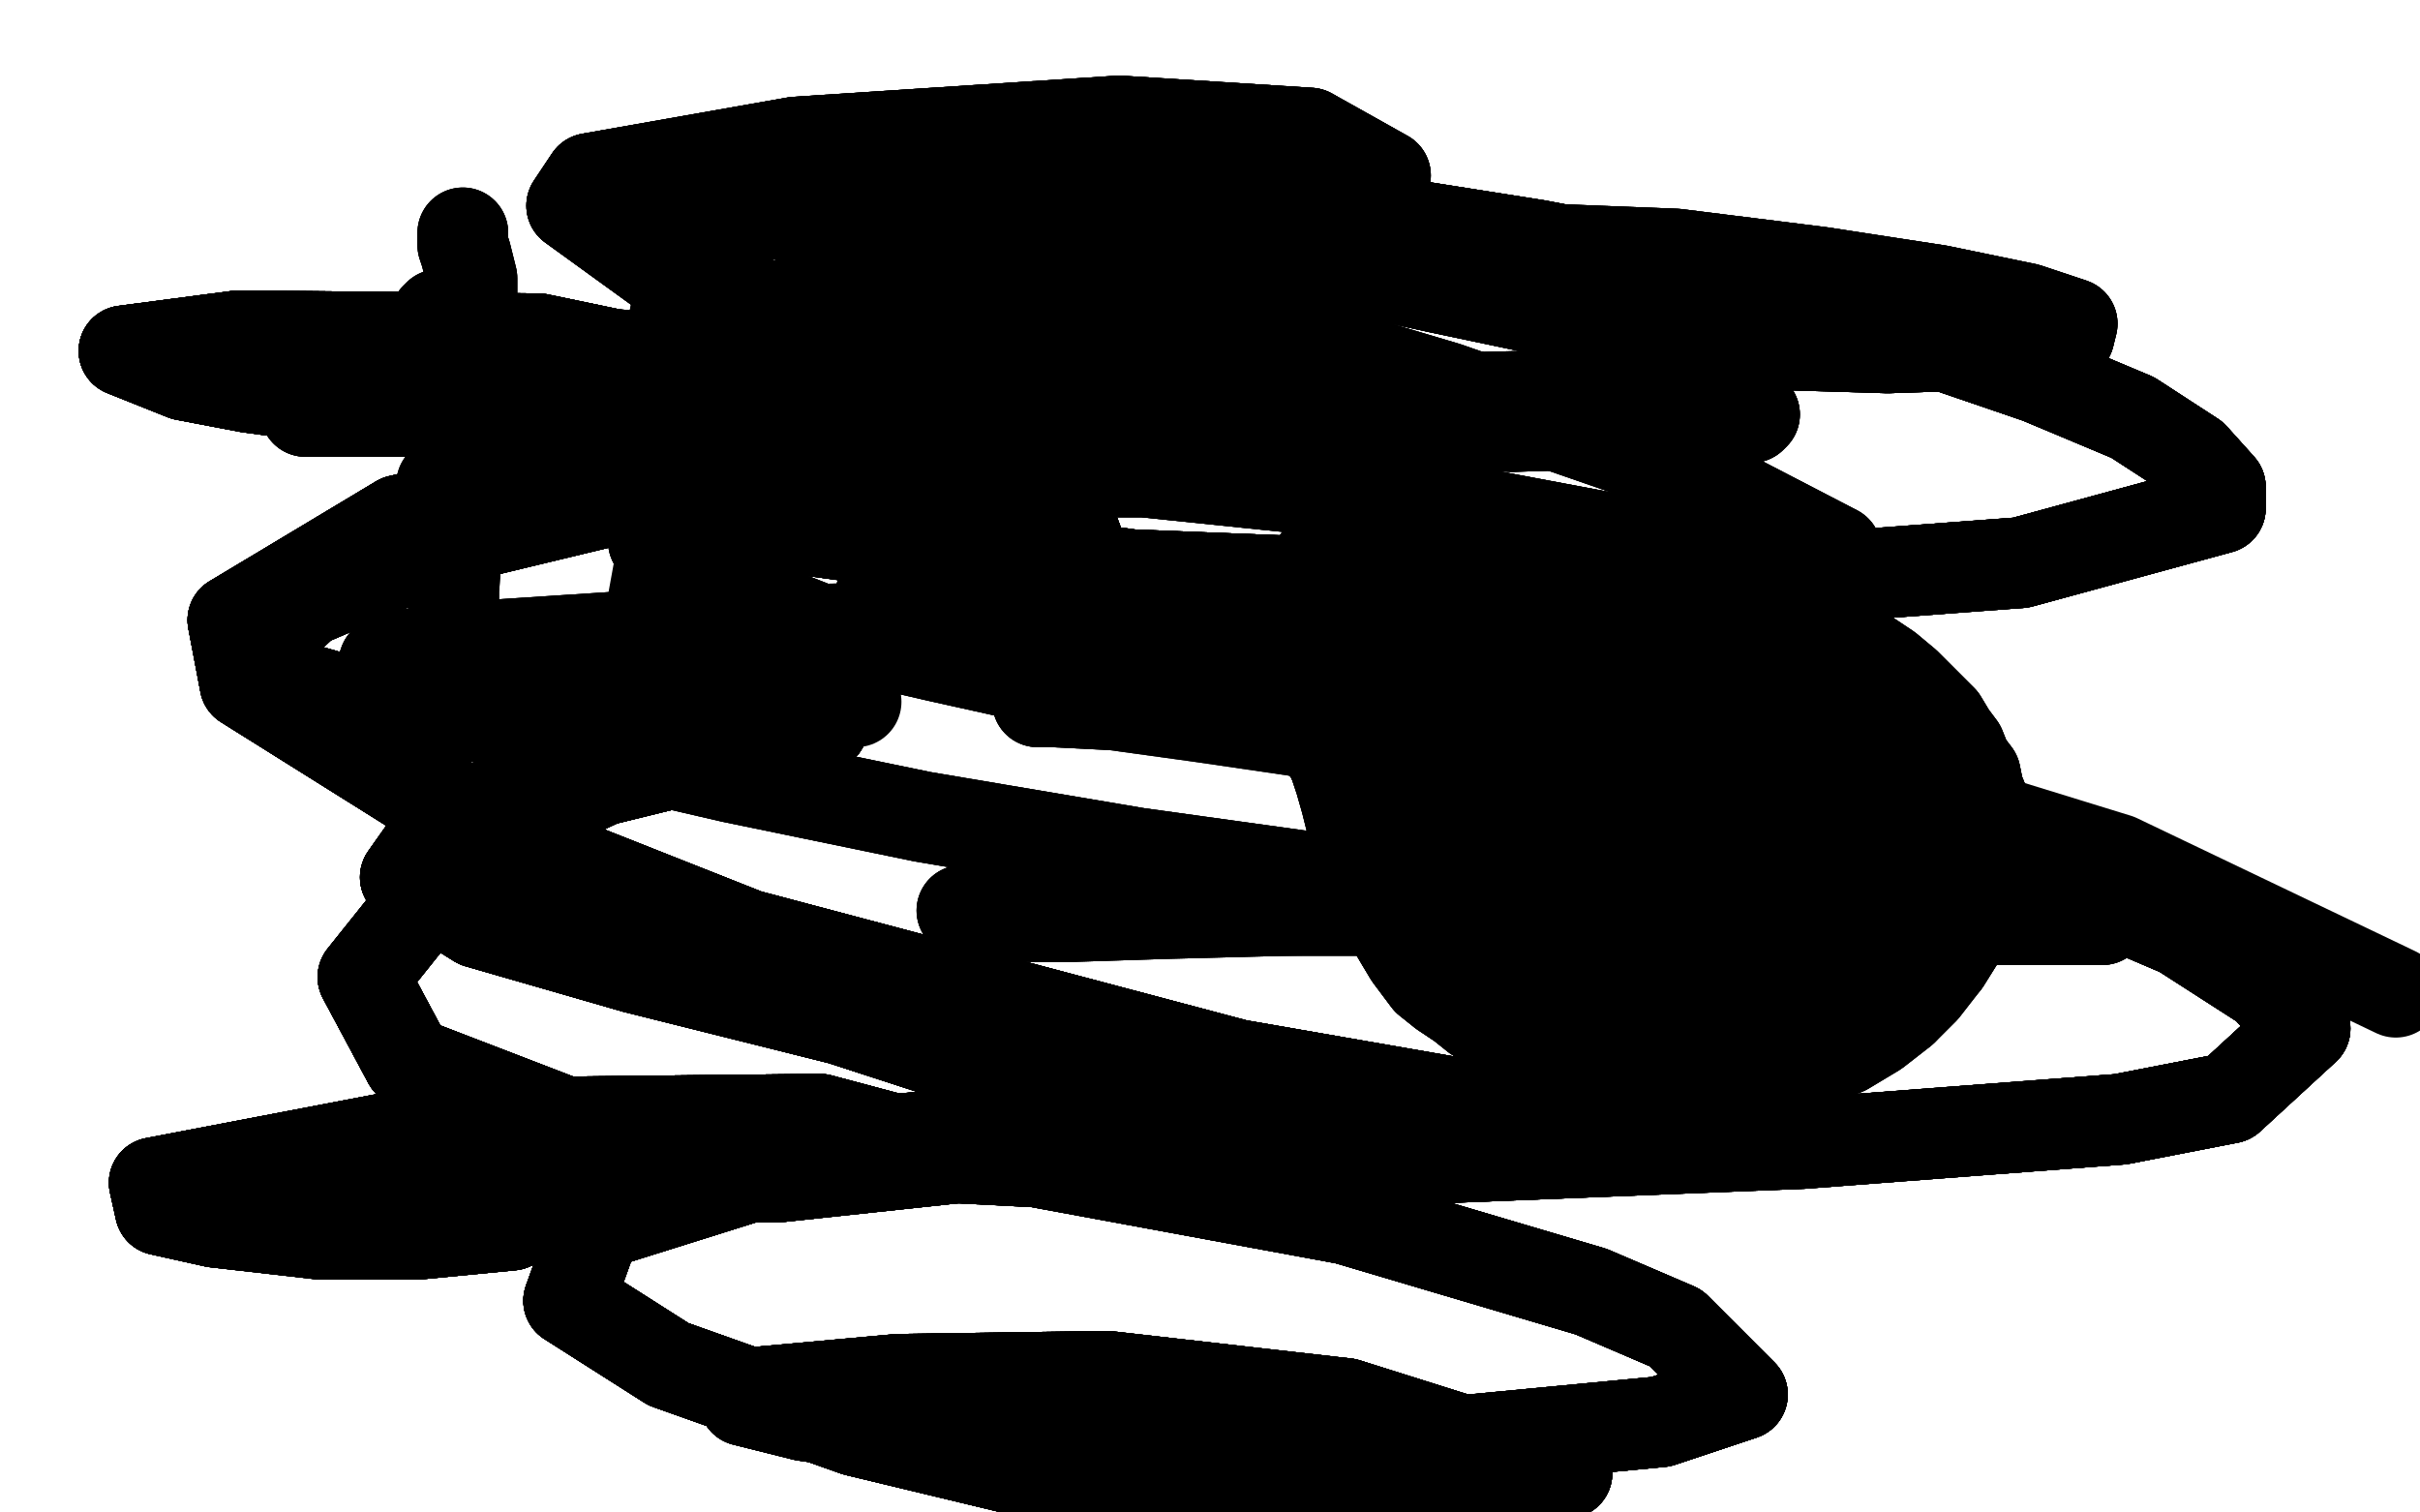 <?xml version="1.0" standalone="no"?>
<!DOCTYPE svg PUBLIC "-//W3C//DTD SVG 1.1//EN"
"http://www.w3.org/Graphics/SVG/1.1/DTD/svg11.dtd">

<svg width="800" height="500" version="1.1" xmlns="http://www.w3.org/2000/svg" xmlns:xlink="http://www.w3.org/1999/xlink" style="stroke-antialiasing: false"><desc>This SVG has been created on https://colorillo.com/</desc><rect x='0' y='0' width='800' height='500' style='fill: rgb(255,255,255); stroke-width:0' /><polyline points="153,77 153,78 153,79 153,81 154,84 155,88 156,92 156,96 156,104 156,106 156,110 156,117 156,128 154,138" style="fill: none; stroke: #000000; stroke-width: 30; stroke-linejoin: round; stroke-linecap: round; stroke-antialiasing: false; stroke-antialias: 0; opacity: 1.0"/>
<polyline points="153,77 153,78 153,79 153,81 154,84 155,88 156,92 156,96 156,104 156,106 156,110 156,117 156,128 154,138 153,152 152,168 151,182 150,195 150,207 146,229 145,238 143,244 141,249 140,253 139,256 139,258" style="fill: none; stroke: #000000; stroke-width: 30; stroke-linejoin: round; stroke-linecap: round; stroke-antialiasing: false; stroke-antialias: 0; opacity: 1.0"/>
<polyline points="153,77 153,78 153,79 153,81 154,84 155,88 156,92 156,96 156,104 156,106 156,110 156,117 156,128 154,138 153,152 152,168 151,182 150,195 150,207 146,229 145,238 143,244 141,249 140,253 139,256 139,258 138,259 138,260 138,261 138,256 139,253" style="fill: none; stroke: #000000; stroke-width: 30; stroke-linejoin: round; stroke-linecap: round; stroke-antialiasing: false; stroke-antialias: 0; opacity: 1.0"/>
<polyline points="227,90 226,93 224,97 224,98 224,100 223,105 222,110 221,116 220,123 219,133 219,145 218,158 218,173 218,187" style="fill: none; stroke: #000000; stroke-width: 30; stroke-linejoin: round; stroke-linecap: round; stroke-antialiasing: false; stroke-antialias: 0; opacity: 1.0"/>
<polyline points="227,90 226,93 224,97 224,98 224,100 223,105 222,110 221,116 220,123 219,133 219,145 218,158 218,173 218,187 216,198 216,209 214,219 213,228 212,233 211,238 211,241 210,243 209,245 209,251 207,247" style="fill: none; stroke: #000000; stroke-width: 30; stroke-linejoin: round; stroke-linecap: round; stroke-antialiasing: false; stroke-antialias: 0; opacity: 1.0"/>
<polyline points="146,160 150,160 153,160 157,160 161,160 165,160 166,160 168,160 172,160 175,160 179,160 184,160 189,160 194,160 198,160 202,160 204,160 221,160 222,159 223,158" style="fill: none; stroke: #000000; stroke-width: 30; stroke-linejoin: round; stroke-linecap: round; stroke-antialiasing: false; stroke-antialias: 0; opacity: 1.0"/>
<polyline points="146,160 150,160 153,160 157,160 161,160 165,160 166,160 168,160 172,160 175,160 179,160 184,160 189,160 194,160" style="fill: none; stroke: #000000; stroke-width: 30; stroke-linejoin: round; stroke-linecap: round; stroke-antialiasing: false; stroke-antialias: 0; opacity: 1.0"/>
<polyline points="304,165 302,168 301,171 300,174 298,178 298,180 297,183 296,186 294,191 291,197 289,204 287,210 285,215 284,219" style="fill: none; stroke: #000000; stroke-width: 30; stroke-linejoin: round; stroke-linecap: round; stroke-antialiasing: false; stroke-antialias: 0; opacity: 1.0"/>
<polyline points="304,165 302,168 301,171 300,174 298,178 298,180 297,183 296,186 294,191 291,197 289,204 287,210 285,215 284,219 283,223 283,225 282,227 282,228 283,232" style="fill: none; stroke: #000000; stroke-width: 30; stroke-linejoin: round; stroke-linecap: round; stroke-antialiasing: false; stroke-antialias: 0; opacity: 1.0"/>
<polyline points="327,93 327,94" style="fill: none; stroke: #000000; stroke-width: 30; stroke-linejoin: round; stroke-linecap: round; stroke-antialiasing: false; stroke-antialias: 0; opacity: 1.0"/>
<polyline points="327,93 327,94" style="fill: none; stroke: #000000; stroke-width: 30; stroke-linejoin: round; stroke-linecap: round; stroke-antialiasing: false; stroke-antialias: 0; opacity: 1.0"/>
<polyline points="443,202 442,203 442,204 441,205 441,206 440,207 440,208 440,210 440,213 439,215 439,218 439,222 439,227" style="fill: none; stroke: #000000; stroke-width: 30; stroke-linejoin: round; stroke-linecap: round; stroke-antialiasing: false; stroke-antialias: 0; opacity: 1.0"/>
<polyline points="443,202 442,203 442,204 441,205 441,206 440,207 440,208 440,210 440,213 439,215 439,218 439,222 439,227 439,228 439,230 439,233 439,236 439,241 440,247 441,252 443,258 445,265 447,273 450,280 452,288 454,295" style="fill: none; stroke: #000000; stroke-width: 30; stroke-linejoin: round; stroke-linecap: round; stroke-antialiasing: false; stroke-antialias: 0; opacity: 1.0"/>
<polyline points="443,202 442,203 442,204 441,205 441,206 440,207 440,208 440,210 440,213 439,215 439,218 439,222 439,227 439,228 439,230 439,233 439,236 439,241 440,247 441,252 443,258 445,265 447,273 450,280 452,288 454,295 457,301 460,306 463,311 466,316 469,320 472,324 477,328 483,332 488,336 495,340 501,343 508,346 515,349" style="fill: none; stroke: #000000; stroke-width: 30; stroke-linejoin: round; stroke-linecap: round; stroke-antialiasing: false; stroke-antialias: 0; opacity: 1.0"/>
<polyline points="442,204 441,205 441,206 440,207 440,208 440,210 440,213 439,215 439,218 439,222 439,227 439,228 439,230 439,233 439,236 439,241 440,247 441,252 443,258 445,265 447,273 450,280 452,288 454,295 457,301 460,306 463,311 466,316 469,320 472,324 477,328 483,332 488,336 495,340 501,343 508,346 515,349 523,352 530,355 536,356 544,358 552,359 560,359 568,359 578,358 589,355 610,347 620,341 629,334" style="fill: none; stroke: #000000; stroke-width: 30; stroke-linejoin: round; stroke-linecap: round; stroke-antialiasing: false; stroke-antialias: 0; opacity: 1.0"/>
<polyline points="457,301 460,306 463,311 466,316 469,320 472,324 477,328 483,332 488,336 495,340 501,343 508,346 515,349 523,352 530,355 536,356 544,358 552,359 560,359 568,359 578,358 589,355 610,347 620,341 629,334 636,327 643,318 648,310 652,302 655,295 656,290 657,285 658,280 658,275 657,270 656,266 654,261 653,256" style="fill: none; stroke: #000000; stroke-width: 30; stroke-linejoin: round; stroke-linecap: round; stroke-antialiasing: false; stroke-antialias: 0; opacity: 1.0"/>
<polyline points="463,311 466,316 469,320 472,324 477,328 483,332 488,336 495,340 501,343 508,346 515,349 523,352 530,355 536,356 544,358 552,359 560,359 568,359 578,358 589,355 610,347 620,341 629,334 636,327 643,318 648,310 652,302 655,295 656,290 657,285 658,280 658,275 657,270 656,266 654,261 653,256 650,252 648,247 645,243 642,238 638,234 634,230 630,226 624,221 618,217 611,213 603,209 595,205 586,201" style="fill: none; stroke: #000000; stroke-width: 30; stroke-linejoin: round; stroke-linecap: round; stroke-antialiasing: false; stroke-antialias: 0; opacity: 1.0"/>
<polyline points="643,318 648,310 652,302 655,295 656,290 657,285 658,280 658,275 657,270 656,266 654,261 653,256 650,252 648,247 645,243 642,238 638,234 634,230 630,226 624,221 618,217 611,213 603,209 595,205 586,201 576,197 566,193 556,190 546,186 536,184 527,182 518,181 511,180 504,180 497,179 492,179 486,178 480,178" style="fill: none; stroke: #000000; stroke-width: 30; stroke-linejoin: round; stroke-linecap: round; stroke-antialiasing: false; stroke-antialias: 0; opacity: 1.0"/>
<polyline points="643,318 648,310 652,302 655,295 656,290 657,285 658,280 658,275 657,270 656,266 654,261 653,256 650,252 648,247 645,243 642,238 638,234 634,230 630,226 624,221 618,217 611,213 603,209 595,205 586,201 576,197 566,193 556,190 546,186 536,184 527,182 518,181 511,180 504,180 497,179 492,179 486,178 480,178 476,178 471,178 467,178 463,178 447,178 445,179 443,180 442,180 440,181 439,182 438,182" style="fill: none; stroke: #000000; stroke-width: 30; stroke-linejoin: round; stroke-linecap: round; stroke-antialiasing: false; stroke-antialias: 0; opacity: 1.0"/>
<polyline points="603,209 595,205 586,201 576,197 566,193 556,190 546,186 536,184 527,182 518,181 511,180 504,180 497,179 492,179 486,178 480,178 476,178 471,178 467,178 463,178 447,178 445,179 443,180 442,180 440,181 439,182 438,182 437,183 436,185 435,186 435,189 434,190 433,192 432,195 431,196 431,198 430,200 429,203 429,204" style="fill: none; stroke: #000000; stroke-width: 30; stroke-linejoin: round; stroke-linecap: round; stroke-antialiasing: false; stroke-antialias: 0; opacity: 1.0"/>
<polyline points="603,209 595,205 586,201 576,197 566,193 556,190 546,186 536,184 527,182 518,181 511,180 504,180 497,179 492,179 486,178 480,178 476,178 471,178 467,178 463,178 447,178 445,179 443,180 442,180 440,181 439,182 438,182 437,183 436,185 435,186 435,189 434,190 433,192 432,195 431,196 431,198 430,200 429,203 429,204 428,205 428,206 427,208 427,210 427,212 427,226 428,228 428,230 428,231 428,233 429,234" style="fill: none; stroke: #000000; stroke-width: 30; stroke-linejoin: round; stroke-linecap: round; stroke-antialiasing: false; stroke-antialias: 0; opacity: 1.0"/>
<polyline points="438,182 437,183 436,185 435,186 435,189 434,190 433,192 432,195 431,196 431,198 430,200 429,203 429,204 428,205 428,206 427,208 427,210 427,212 427,226 428,228 428,230 428,231 428,233 429,234 430,237 431,238 432,241 434,243 437,246 439,248 440,250 443,253 445,255 447,257 449,258 451,260 453,262" style="fill: none; stroke: #000000; stroke-width: 30; stroke-linejoin: round; stroke-linecap: round; stroke-antialiasing: false; stroke-antialias: 0; opacity: 1.0"/>
<polyline points="438,182 437,183 436,185 435,186 435,189 434,190 433,192 432,195 431,196 431,198 430,200 429,203 429,204 428,205 428,206 427,208 427,210 427,212 427,226 428,228 428,230 428,231 428,233 429,234 430,237 431,238 432,241 434,243 437,246 439,248 440,250 443,253 445,255 447,257 449,258 451,260 453,262 455,264 458,267 460,269 463,272 465,273 467,275 470,278 472,280 474,282 475,284 478,286 480,288 482,290" style="fill: none; stroke: #000000; stroke-width: 30; stroke-linejoin: round; stroke-linecap: round; stroke-antialiasing: false; stroke-antialias: 0; opacity: 1.0"/>
<polyline points="437,246 439,248 440,250 443,253 445,255 447,257 449,258 451,260 453,262 455,264 458,267 460,269 463,272 465,273 467,275 470,278 472,280 474,282 475,284 478,286 480,288 482,290 484,292 487,293 490,295 492,296 493,297 495,299 497,299 500,301 501,301 503,302 506,303 510,304 513,305 516,306" style="fill: none; stroke: #000000; stroke-width: 30; stroke-linejoin: round; stroke-linecap: round; stroke-antialiasing: false; stroke-antialias: 0; opacity: 1.0"/>
<polyline points="437,246 439,248 440,250 443,253 445,255 447,257 449,258 451,260 453,262 455,264 458,267 460,269 463,272 465,273 467,275 470,278 472,280 474,282 475,284 478,286 480,288 482,290 484,292 487,293 490,295 492,296 493,297 495,299 497,299 500,301 501,301 503,302 506,303 510,304 513,305 516,306 519,307 522,307 524,307 527,307 530,307 534,307 536,306 538,305 541,304 543,303 547,300 551,298 553,295" style="fill: none; stroke: #000000; stroke-width: 30; stroke-linejoin: round; stroke-linecap: round; stroke-antialiasing: false; stroke-antialias: 0; opacity: 1.0"/>
<polyline points="490,295 492,296 493,297 495,299 497,299 500,301 501,301 503,302 506,303 510,304 513,305 516,306 519,307 522,307 524,307 527,307 530,307 534,307 536,306 538,305 541,304 543,303 547,300 551,298 553,295 555,292 556,292 557,291 558,290 559,289 561,288 562,286 564,285 566,284 577,276 577,275 578,274 578,272" style="fill: none; stroke: #000000; stroke-width: 30; stroke-linejoin: round; stroke-linecap: round; stroke-antialiasing: false; stroke-antialias: 0; opacity: 1.0"/>
<polyline points="490,295 492,296 493,297 495,299 497,299 500,301 501,301 503,302 506,303 510,304 513,305 516,306 519,307 522,307 524,307 527,307 530,307 534,307 536,306 538,305 541,304 543,303 547,300 551,298 553,295 555,292 556,292 557,291 558,290 559,289 561,288 562,286 564,285 566,284 577,276 577,275 578,274 578,272 578,271 579,270" style="fill: none; stroke: #000000; stroke-width: 30; stroke-linejoin: round; stroke-linecap: round; stroke-antialiasing: false; stroke-antialias: 0; opacity: 1.0"/>
<polyline points="573,251 570,246 567,243" style="fill: none; stroke: #000000; stroke-width: 30; stroke-linejoin: round; stroke-linecap: round; stroke-antialiasing: false; stroke-antialias: 0; opacity: 1.0"/>
<polyline points="573,251 570,246 567,243 564,240 561,237 558,234 556,232 554,231 551,229 549,228 548,228 544,226 542,225 541,225" style="fill: none; stroke: #000000; stroke-width: 30; stroke-linejoin: round; stroke-linecap: round; stroke-antialiasing: false; stroke-antialias: 0; opacity: 1.0"/>
<polyline points="573,251 570,246 567,243 564,240 561,237 558,234 556,232 554,231 551,229 549,228 548,228 544,226 542,225 541,225 540,225 539,225" style="fill: none; stroke: #000000; stroke-width: 30; stroke-linejoin: round; stroke-linecap: round; stroke-antialiasing: false; stroke-antialias: 0; opacity: 1.0"/>
<polyline points="573,251 570,246 567,243 564,240 561,237 558,234 556,232 554,231 551,229 549,228 548,228 544,226 542,225 541,225 540,225 539,225 536,225 532,225 529,226 515,227 514,228 513,228 512,229 510,230 510,231 508,232" style="fill: none; stroke: #000000; stroke-width: 30; stroke-linejoin: round; stroke-linecap: round; stroke-antialiasing: false; stroke-antialias: 0; opacity: 1.0"/>
<polyline points="573,251 570,246 567,243 564,240 561,237 558,234 556,232 554,231 551,229 549,228 548,228 544,226 542,225 541,225 540,225 539,225 536,225 532,225 529,226 515,227 514,228 513,228 512,229 510,230 510,231 508,232 508,235 507,236" style="fill: none; stroke: #000000; stroke-width: 30; stroke-linejoin: round; stroke-linecap: round; stroke-antialiasing: false; stroke-antialias: 0; opacity: 1.0"/>
<polyline points="573,251 570,246 567,243 564,240 561,237 558,234 556,232 554,231 551,229 549,228 548,228 544,226 542,225 541,225 540,225 539,225 536,225 532,225 529,226 515,227 514,228 513,228 512,229 510,230 510,231 508,232 508,235 507,236 506,238 506,241 505,243 505,246 505,249 505,252 505,255 505,258 505,260 506,264 507,267 508,271 509,274" style="fill: none; stroke: #000000; stroke-width: 30; stroke-linejoin: round; stroke-linecap: round; stroke-antialiasing: false; stroke-antialias: 0; opacity: 1.0"/>
<polyline points="573,251 570,246 567,243 564,240 561,237 558,234 556,232 554,231 551,229 549,228 548,228 544,226 542,225 541,225 540,225 539,225 536,225 532,225 529,226 515,227 514,228 513,228 512,229 510,230 510,231 508,232 508,235 507,236 506,238 506,241 505,243 505,246 505,249 505,252 505,255 505,258 505,260 506,264 507,267" style="fill: none; stroke: #000000; stroke-width: 30; stroke-linejoin: round; stroke-linecap: round; stroke-antialiasing: false; stroke-antialias: 0; opacity: 1.0"/>
<polyline points="561,237 558,234 556,232 554,231 551,229 549,228 548,228 544,226 542,225 541,225 540,225 539,225 536,225 532,225 529,226 515,227 514,228 513,228 512,229 510,230 510,231 508,232 508,235 507,236 506,238 506,241 505,243 505,246 505,249 505,252 505,255 505,258 505,260 506,264 507,267 508,271 509,274 509,277 510,279 512,283 514,285 515,286 517,288 519,289 521,290 523,291 526,291 529,291" style="fill: none; stroke: #000000; stroke-width: 30; stroke-linejoin: round; stroke-linecap: round; stroke-antialiasing: false; stroke-antialias: 0; opacity: 1.0"/>
<polyline points="561,237 558,234 556,232 554,231 551,229 549,228 548,228 544,226 542,225 541,225 540,225 539,225 536,225 532,225 529,226 515,227 514,228 513,228 512,229 510,230 510,231 508,232 508,235 507,236 506,238 506,241 505,243 505,246 505,249 505,252 505,255 505,258 505,260 506,264 507,267 508,271 509,274 509,277 510,279 512,283 514,285 515,286 517,288 519,289 521,290 523,291 526,291 529,291 531,291 535,290" style="fill: none; stroke: #000000; stroke-width: 30; stroke-linejoin: round; stroke-linecap: round; stroke-antialiasing: false; stroke-antialias: 0; opacity: 1.0"/>
<polyline points="508,235 507,236 506,238 506,241 505,243 505,246 505,249 505,252 505,255 505,258 505,260 506,264 507,267 508,271 509,274 509,277 510,279 512,283 514,285 515,286 517,288 519,289 521,290 523,291 526,291 529,291 531,291 535,290 538,288 541,287 545,286 547,283 550,281 552,279 555,276 557,274 560,271 561,270 562,269" style="fill: none; stroke: #000000; stroke-width: 30; stroke-linejoin: round; stroke-linecap: round; stroke-antialiasing: false; stroke-antialias: 0; opacity: 1.0"/>
<polyline points="508,235 507,236 506,238 506,241 505,243 505,246 505,249 505,252 505,255 505,258 505,260 506,264 507,267 508,271 509,274 509,277 510,279 512,283 514,285 515,286 517,288 519,289 521,290 523,291 526,291 529,291 531,291 535,290 538,288 541,287 545,286 547,283 550,281 552,279 555,276 557,274 560,271 561,270 562,269 563,267 564,266 566,264" style="fill: none; stroke: #000000; stroke-width: 30; stroke-linejoin: round; stroke-linecap: round; stroke-antialiasing: false; stroke-antialias: 0; opacity: 1.0"/>
<polyline points="505,243 505,246 505,249 505,252 505,255 505,258 505,260 506,264 507,267 508,271 509,274 509,277 510,279 512,283 514,285 515,286 517,288 519,289 521,290 523,291 526,291 529,291 531,291 535,290 538,288 541,287 545,286 547,283 550,281 552,279 555,276 557,274 560,271 561,270 562,269 563,267 564,266 566,264 566,263 566,262 566,261 565,260 564,258 564,257 562,256 560,255 558,253 557,253" style="fill: none; stroke: #000000; stroke-width: 30; stroke-linejoin: round; stroke-linecap: round; stroke-antialiasing: false; stroke-antialias: 0; opacity: 1.0"/>
<polyline points="505,249 505,252 505,255 505,258 505,260 506,264 507,267 508,271 509,274 509,277 510,279 512,283 514,285 515,286 517,288 519,289 521,290 523,291 526,291 529,291 531,291 535,290 538,288 541,287 545,286 547,283 550,281 552,279 555,276 557,274 560,271 561,270 562,269 563,267 564,266 566,264 566,263 566,262 566,261 565,260 564,258 564,257 562,256 560,255 558,253 557,253 554,253 551,253 549,253" style="fill: none; stroke: #000000; stroke-width: 30; stroke-linejoin: round; stroke-linecap: round; stroke-antialiasing: false; stroke-antialias: 0; opacity: 1.0"/>
<polyline points="526,291 529,291 531,291 535,290 538,288 541,287 545,286 547,283 550,281 552,279 555,276 557,274 560,271 561,270 562,269 563,267 564,266 566,264 566,263 566,262 566,261 565,260 564,258 564,257 562,256 560,255 558,253 557,253 554,253 551,253 549,253 546,253 545,253 542,254 539,256 538,257 537,258 535,260 534,261 533,262 532,265" style="fill: none; stroke: #000000; stroke-width: 30; stroke-linejoin: round; stroke-linecap: round; stroke-antialiasing: false; stroke-antialias: 0; opacity: 1.0"/>
<polyline points="526,291 529,291 531,291 535,290 538,288 541,287 545,286 547,283 550,281 552,279 555,276 557,274 560,271 561,270 562,269 563,267 564,266 566,264 566,263 566,262 566,261 565,260 564,258 564,257 562,256 560,255 558,253 557,253 554,253 551,253 549,253 546,253 545,253 542,254 539,256 538,257 537,258 535,260 534,261 533,262 532,265 531,266 531,267 531,269" style="fill: none; stroke: #000000; stroke-width: 30; stroke-linejoin: round; stroke-linecap: round; stroke-antialiasing: false; stroke-antialias: 0; opacity: 1.0"/>
<polyline points="526,291 529,291 531,291 535,290 538,288 541,287 545,286 547,283 550,281 552,279 555,276 557,274 560,271 561,270 562,269 563,267 564,266 566,264 566,263 566,262 566,261 565,260 564,258 564,257 562,256 560,255 558,253 557,253 554,253 551,253 549,253 546,253 545,253 542,254 539,256 538,257 537,258 535,260 534,261 533,262 532,265 531,266 531,267 531,269 531,271 531,272 531,273 532,272 534,272 534,271" style="fill: none; stroke: #000000; stroke-width: 30; stroke-linejoin: round; stroke-linecap: round; stroke-antialiasing: false; stroke-antialias: 0; opacity: 1.0"/>
<polyline points="545,286 547,283 550,281 552,279 555,276 557,274 560,271 561,270 562,269 563,267 564,266 566,264 566,263 566,262 566,261 565,260 564,258 564,257 562,256 560,255 558,253 557,253 554,253 551,253 549,253 546,253 545,253 542,254 539,256 538,257 537,258 535,260 534,261 533,262 532,265 531,266 531,267 531,269 531,271 531,272 531,273 532,272 534,272 534,271 536,269 537,267 538,265" style="fill: none; stroke: #000000; stroke-width: 30; stroke-linejoin: round; stroke-linecap: round; stroke-antialiasing: false; stroke-antialias: 0; opacity: 1.0"/>
<polyline points="564,258 564,257 562,256 560,255 558,253 557,253 554,253 551,253 549,253 546,253 545,253 542,254 539,256 538,257 537,258 535,260 534,261 533,262 532,265 531,266 531,267 531,269 531,271 531,272 531,273 532,272 534,272 534,271 536,269 537,267 538,265 539,262 540,259 540,256 540,254 540,250 540,248 540,246 539,244 538,242 538,240 537,238" style="fill: none; stroke: #000000; stroke-width: 30; stroke-linejoin: round; stroke-linecap: round; stroke-antialiasing: false; stroke-antialias: 0; opacity: 1.0"/>
<polyline points="564,258 564,257 562,256 560,255 558,253 557,253 554,253 551,253 549,253 546,253 545,253 542,254 539,256 538,257 537,258 535,260 534,261 533,262 532,265 531,266 531,267 531,269 531,271 531,272 531,273 532,272 534,272 534,271 536,269 537,267 538,265 539,262 540,259 540,256 540,254 540,250 540,248 540,246 539,244 538,242 538,240 537,238 536,236" style="fill: none; stroke: #000000; stroke-width: 30; stroke-linejoin: round; stroke-linecap: round; stroke-antialiasing: false; stroke-antialias: 0; opacity: 1.0"/>
<polyline points="549,253 546,253 545,253 542,254 539,256 538,257 537,258 535,260 534,261 533,262 532,265 531,266 531,267 531,269 531,271 531,272 531,273 532,272 534,272 534,271 536,269 537,267 538,265 539,262 540,259 540,256 540,254 540,250 540,248 540,246 539,244 538,242 538,240 537,238 536,236 535,236 534,235 532,234 531,233 529,233 528,232 526,232 524,231 522,230 521,230 518,230" style="fill: none; stroke: #000000; stroke-width: 30; stroke-linejoin: round; stroke-linecap: round; stroke-antialiasing: false; stroke-antialias: 0; opacity: 1.0"/>
<polyline points="549,253 546,253 545,253 542,254 539,256 538,257 537,258 535,260 534,261 533,262 532,265 531,266 531,267 531,269 531,271 531,272 531,273 532,272 534,272 534,271 536,269 537,267 538,265 539,262 540,259 540,256 540,254 540,250 540,248 540,246 539,244 538,242 538,240 537,238 536,236 535,236 534,235 532,234 531,233 529,233 528,232 526,232 524,231 522,230 521,230 518,230 516,229" style="fill: none; stroke: #000000; stroke-width: 30; stroke-linejoin: round; stroke-linecap: round; stroke-antialiasing: false; stroke-antialias: 0; opacity: 1.0"/>
<polyline points="537,258 535,260 534,261 533,262 532,265 531,266 531,267 531,269 531,271 531,272 531,273 532,272 534,272 534,271 536,269 537,267 538,265 539,262 540,259 540,256 540,254 540,250 540,248 540,246 539,244 538,242 538,240 537,238 536,236 535,236 534,235 532,234 531,233 529,233 528,232 526,232 524,231 522,230 521,230 518,230 516,229 515,229 514,229 513,229 511,229 510,229 509,229" style="fill: none; stroke: #000000; stroke-width: 30; stroke-linejoin: round; stroke-linecap: round; stroke-antialiasing: false; stroke-antialias: 0; opacity: 1.0"/>
<circle cx="582.5" cy="253.5" r="15" style="fill: #000000; stroke-antialiasing: false; stroke-antialias: 0; opacity: 1.0"/>
<circle cx="472.5" cy="208.5" r="15" style="fill: #000000; stroke-antialiasing: false; stroke-antialias: 0; opacity: 1.0"/>
<polyline points="539,228 535,228 513,228 511,228 507,228 504,228 503,228 502,228 501,228 504,228" style="fill: none; stroke: #000000; stroke-width: 30; stroke-linejoin: round; stroke-linecap: round; stroke-antialiasing: false; stroke-antialias: 0; opacity: 1.0"/>
<polyline points="539,228 535,228 513,228 511,228 507,228 504,228 503,228 502,228 501,228 504,228 508,228 509,228 511,228 514,228 519,228 525,228 531,228 537,228 541,227 546,227 549,226 551,226 553,226" style="fill: none; stroke: #000000; stroke-width: 30; stroke-linejoin: round; stroke-linecap: round; stroke-antialiasing: false; stroke-antialias: 0; opacity: 1.0"/>
<polyline points="539,228 535,228 513,228 511,228 507,228 504,228 503,228 502,228 501,228 504,228 508,228 509,228 511,228 514,228 519,228 525,228 531,228 537,228 541,227 546,227 549,226 551,226 553,226 554,225 556,222 553,221 549,219 548,219 545,218 541,217 537,216 531,214 525,212 520,210 514,208" style="fill: none; stroke: #000000; stroke-width: 30; stroke-linejoin: round; stroke-linecap: round; stroke-antialiasing: false; stroke-antialias: 0; opacity: 1.0"/>
<polyline points="539,228 535,228 513,228 511,228 507,228 504,228 503,228 502,228 501,228 504,228 508,228 509,228 511,228 514,228 519,228 525,228 531,228 537,228 541,227 546,227 549,226 551,226 553,226 554,225 556,222 553,221 549,219 548,219 545,218 541,217 537,216 531,214 525,212 520,210 514,208 509,206 505,205 501,204 498,203 495,201 493,200 483,192 483,191 482,191 482,190 481,190 481,189" style="fill: none; stroke: #000000; stroke-width: 30; stroke-linejoin: round; stroke-linecap: round; stroke-antialiasing: false; stroke-antialias: 0; opacity: 1.0"/>
<polyline points="511,228 514,228 519,228 525,228 531,228 537,228 541,227 546,227 549,226 551,226 553,226 554,225 556,222 553,221 549,219 548,219 545,218 541,217 537,216 531,214 525,212 520,210 514,208 509,206 505,205 501,204 498,203 495,201 493,200 483,192 483,191 482,191 482,190 481,190 481,189 480,189 479,189 478,189 477,189 476,189 475,189 474,189 472,190 470,190" style="fill: none; stroke: #000000; stroke-width: 30; stroke-linejoin: round; stroke-linecap: round; stroke-antialiasing: false; stroke-antialias: 0; opacity: 1.0"/>
<polyline points="541,227 546,227 549,226 551,226 553,226 554,225 556,222 553,221 549,219 548,219 545,218 541,217 537,216 531,214 525,212 520,210 514,208 509,206 505,205 501,204 498,203 495,201 493,200 483,192 483,191 482,191 482,190 481,190 481,189 480,189 479,189 478,189 477,189 476,189 475,189 474,189 472,190 470,190 468,190 466,190 465,190 464,190 463,190 462,190 461,190 460,190 459,191" style="fill: none; stroke: #000000; stroke-width: 30; stroke-linejoin: round; stroke-linecap: round; stroke-antialiasing: false; stroke-antialias: 0; opacity: 1.0"/>
<polyline points="514,208 509,206 505,205 501,204 498,203 495,201 493,200 483,192 483,191 482,191 482,190 481,190 481,189 480,189 479,189 478,189 477,189 476,189 475,189 474,189 472,190 470,190 468,190 466,190 465,190 464,190 463,190 462,190 461,190 460,190 459,191 458,191 457,192 457,193 456,193 456,194 455,195 455,196 454,197 454,198 454,199 454,201" style="fill: none; stroke: #000000; stroke-width: 30; stroke-linejoin: round; stroke-linecap: round; stroke-antialiasing: false; stroke-antialias: 0; opacity: 1.0"/>
<polyline points="482,190 481,190 481,189 480,189 479,189 478,189 477,189 476,189 475,189 474,189 472,190 470,190 468,190 466,190 465,190 464,190 463,190 462,190 461,190 460,190 459,191 458,191 457,192 457,193 456,193 456,194 455,195 455,196 454,197 454,198 454,199 454,201 454,202 455,204 455,205 455,206 456,207 457,208 458,209 459,210 462,211 463,211 465,212 468,213 471,213" style="fill: none; stroke: #000000; stroke-width: 30; stroke-linejoin: round; stroke-linecap: round; stroke-antialiasing: false; stroke-antialias: 0; opacity: 1.0"/>
<polyline points="463,190 462,190 461,190 460,190 459,191 458,191 457,192 457,193 456,193 456,194 455,195 455,196 454,197 454,198 454,199 454,201 454,202 455,204 455,205 455,206 456,207 457,208 458,209 459,210 462,211 463,211 465,212 468,213 471,213 473,214 474,214 475,214 477,214 479,214 480,214 482,214 485,214 487,214 489,214 492,214 494,214 495,214" style="fill: none; stroke: #000000; stroke-width: 30; stroke-linejoin: round; stroke-linecap: round; stroke-antialiasing: false; stroke-antialias: 0; opacity: 1.0"/>
<polyline points="459,191 458,191 457,192 457,193 456,193 456,194 455,195 455,196 454,197 454,198 454,199 454,201 454,202 455,204 455,205 455,206 456,207 457,208 458,209 459,210 462,211 463,211 465,212 468,213 471,213 473,214 474,214 475,214 477,214 479,214 480,214 482,214 485,214 487,214 489,214 492,214 494,214 495,214 498,213 500,212 502,212 504,211 506,211 507,210 509,209 510,209 510,208 511,208" style="fill: none; stroke: #000000; stroke-width: 30; stroke-linejoin: round; stroke-linecap: round; stroke-antialiasing: false; stroke-antialias: 0; opacity: 1.0"/>
<polyline points="462,211 463,211 465,212 468,213 471,213 473,214 474,214 475,214 477,214 479,214 480,214 482,214 485,214 487,214 489,214 492,214 494,214 495,214 498,213 500,212 502,212 504,211 506,211 507,210 509,209 510,209 510,208 511,208 511,207 510,207 509,207 509,208 507,208 505,209 503,211 500,212 497,214 492,215 491,215 490,216" style="fill: none; stroke: #000000; stroke-width: 30; stroke-linejoin: round; stroke-linecap: round; stroke-antialiasing: false; stroke-antialias: 0; opacity: 1.0"/>
<polyline points="462,211 463,211 465,212 468,213 471,213 473,214 474,214 475,214 477,214 479,214 480,214 482,214 485,214 487,214 489,214 492,214 494,214 495,214 498,213 500,212 502,212 504,211 506,211 507,210 509,209 510,209 510,208 511,208 511,207 510,207 509,207 509,208 507,208 505,209 503,211 500,212 497,214 492,215 491,215 490,216 488,217 485,217 483,218 482,219 480,219 473,221" style="fill: none; stroke: #000000; stroke-width: 30; stroke-linejoin: round; stroke-linecap: round; stroke-antialiasing: false; stroke-antialias: 0; opacity: 1.0"/>
<polyline points="498,213 500,212 502,212 504,211 506,211 507,210 509,209 510,209 510,208 511,208 511,207 510,207 509,207 509,208 507,208 505,209 503,211 500,212 497,214 492,215 491,215 490,216 488,217 485,217 483,218 482,219 480,219 473,221 475,221 478,221 481,221 482,221 484,221 486,221 490,221 494,221 498,221 502,221 505,221 507,222 509,222" style="fill: none; stroke: #000000; stroke-width: 30; stroke-linejoin: round; stroke-linecap: round; stroke-antialiasing: false; stroke-antialias: 0; opacity: 1.0"/>
<polyline points="509,209 510,209 510,208 511,208 511,207 510,207 509,207 509,208 507,208 505,209 503,211 500,212 497,214 492,215 491,215 490,216 488,217 485,217 483,218 482,219 480,219 473,221 475,221 478,221 481,221 482,221 484,221 486,221 490,221 494,221 498,221 502,221 505,221 507,222 509,222 510,222 511,223 514,223 512,223 504,223 500,223 499,224 496,224 493,226 490,227 487,228 483,229" style="fill: none; stroke: #000000; stroke-width: 30; stroke-linejoin: round; stroke-linecap: round; stroke-antialiasing: false; stroke-antialias: 0; opacity: 1.0"/>
<polyline points="491,215 490,216 488,217 485,217 483,218 482,219 480,219 473,221 475,221 478,221 481,221 482,221 484,221 486,221 490,221 494,221 498,221 502,221 505,221 507,222 509,222 510,222 511,223 514,223 512,223 504,223 500,223 499,224 496,224 493,226 490,227 487,228 483,229 479,231 476,232 473,233 470,234 460,239 459,239 459,238 461,238 462,238 463,237" style="fill: none; stroke: #000000; stroke-width: 30; stroke-linejoin: round; stroke-linecap: round; stroke-antialiasing: false; stroke-antialias: 0; opacity: 1.0"/>
<polyline points="488,217 485,217 483,218 482,219 480,219 473,221 475,221 478,221 481,221 482,221 484,221 486,221 490,221 494,221 498,221 502,221 505,221 507,222 509,222 510,222 511,223 514,223 512,223 504,223 500,223 499,224 496,224 493,226 490,227 487,228 483,229 479,231 476,232 473,233 470,234 460,239 459,239 459,238 461,238 462,238 463,237 465,237 466,236 468,235 471,232 472,231 473,230 474,230 472,230" style="fill: none; stroke: #000000; stroke-width: 30; stroke-linejoin: round; stroke-linecap: round; stroke-antialiasing: false; stroke-antialias: 0; opacity: 1.0"/>
<polyline points="512,223 504,223 500,223 499,224 496,224 493,226 490,227 487,228 483,229 479,231 476,232 473,233 470,234 460,239 459,239 459,238 461,238 462,238 463,237 465,237 466,236 468,235 471,232 472,231 473,230 474,230 472,230 471,230 468,231 465,232 462,234 459,237 458,238 457,239 455,240 454,241 452,243 451,244 450,245" style="fill: none; stroke: #000000; stroke-width: 30; stroke-linejoin: round; stroke-linecap: round; stroke-antialiasing: false; stroke-antialias: 0; opacity: 1.0"/>
<polyline points="512,223 504,223 500,223 499,224 496,224 493,226 490,227 487,228 483,229 479,231 476,232 473,233 470,234 460,239 459,239 459,238 461,238 462,238 463,237 465,237 466,236 468,235 471,232 472,231 473,230 474,230 472,230 471,230 468,231 465,232 462,234 459,237 458,238 457,239 455,240 454,241 452,243 451,244 450,245 449,247 452,248 454,248 457,248 461,248 463,248 466,248 470,248 471,248 473,248 475,248" style="fill: none; stroke: #000000; stroke-width: 30; stroke-linejoin: round; stroke-linecap: round; stroke-antialiasing: false; stroke-antialias: 0; opacity: 1.0"/>
<polyline points="472,230 471,230 468,231 465,232 462,234 459,237 458,238 457,239 455,240 454,241 452,243 451,244 450,245 449,247 452,248 454,248 457,248 461,248 463,248 466,248 470,248 471,248 473,248 475,248 479,248 483,248 487,248 492,248 497,248 501,248 506,248 509,248 512,248 514,248 516,249 525,250 524,251" style="fill: none; stroke: #000000; stroke-width: 30; stroke-linejoin: round; stroke-linecap: round; stroke-antialiasing: false; stroke-antialias: 0; opacity: 1.0"/>
<polyline points="472,230 471,230 468,231 465,232 462,234 459,237 458,238 457,239 455,240 454,241 452,243 451,244 450,245 449,247 452,248 454,248 457,248 461,248 463,248 466,248 470,248 471,248 473,248 475,248 479,248 483,248 487,248 492,248 497,248 501,248 506,248 509,248 512,248 514,248 516,249 525,250 524,251 523,253 522,254 520,257 517,259 514,261 513,261 512,262 510,263 508,263 507,264 506,264 505,265 499,267" style="fill: none; stroke: #000000; stroke-width: 30; stroke-linejoin: round; stroke-linecap: round; stroke-antialiasing: false; stroke-antialias: 0; opacity: 1.0"/>
<polyline points="452,248 454,248 457,248 461,248 463,248 466,248 470,248 471,248 473,248 475,248 479,248 483,248 487,248 492,248 497,248 501,248 506,248 509,248 512,248 514,248 516,249 525,250 524,251 523,253 522,254 520,257 517,259 514,261 513,261 512,262 510,263 508,263 507,264 506,264 505,265 499,267 498,267 498,266 499,266 500,265 501,265 501,264 502,264" style="fill: none; stroke: #000000; stroke-width: 30; stroke-linejoin: round; stroke-linecap: round; stroke-antialiasing: false; stroke-antialias: 0; opacity: 1.0"/>
<polyline points="470,248 471,248 473,248 475,248 479,248 483,248 487,248 492,248 497,248 501,248 506,248 509,248 512,248 514,248 516,249 525,250 524,251 523,253 522,254 520,257 517,259 514,261 513,261 512,262 510,263 508,263 507,264 506,264 505,265 499,267 498,267 498,266 499,266 500,265 501,265 501,264 502,264 502,263 501,263 498,263 495,263 492,263 490,263 486,263 484,263 481,263 479,263" style="fill: none; stroke: #000000; stroke-width: 30; stroke-linejoin: round; stroke-linecap: round; stroke-antialiasing: false; stroke-antialias: 0; opacity: 1.0"/>
<polyline points="522,254 520,257 517,259 514,261 513,261 512,262 510,263 508,263 507,264 506,264 505,265 499,267 498,267 498,266 499,266 500,265 501,265 501,264 502,264 502,263 501,263 498,263 495,263 492,263 490,263 486,263 484,263 481,263 479,263 477,264 476,264 475,265 475,266 475,267 474,267 474,268 474,269 474,270 474,272 475,274 475,276" style="fill: none; stroke: #000000; stroke-width: 30; stroke-linejoin: round; stroke-linecap: round; stroke-antialiasing: false; stroke-antialias: 0; opacity: 1.0"/>
<polyline points="522,254 520,257 517,259 514,261 513,261 512,262 510,263 508,263 507,264 506,264 505,265 499,267 498,267 498,266 499,266 500,265 501,265 501,264 502,264 502,263 501,263 498,263 495,263 492,263 490,263 486,263 484,263 481,263 479,263 477,264 476,264 475,265 475,266 475,267 474,267 474,268 474,269 474,270 474,272 475,274 475,276 476,277 476,278" style="fill: none; stroke: #000000; stroke-width: 30; stroke-linejoin: round; stroke-linecap: round; stroke-antialiasing: false; stroke-antialias: 0; opacity: 1.0"/>
<polyline points="498,267 498,266 499,266 500,265 501,265 501,264 502,264 502,263 501,263 498,263 495,263 492,263 490,263 486,263 484,263 481,263 479,263 477,264 476,264 475,265 475,266 475,267 474,267 474,268 474,269 474,270 474,272 475,274 475,276 476,277 476,278 477,278 477,279 479,280 481,281 481,282 483,283 485,286 488,288 490,290 492,292 494,294 495,296 497,298" style="fill: none; stroke: #000000; stroke-width: 30; stroke-linejoin: round; stroke-linecap: round; stroke-antialiasing: false; stroke-antialias: 0; opacity: 1.0"/>
<polyline points="490,263 486,263 484,263 481,263 479,263 477,264 476,264 475,265 475,266 475,267 474,267 474,268 474,269 474,270 474,272 475,274 475,276 476,277 476,278 477,278 477,279 479,280 481,281 481,282 483,283 485,286 488,288 490,290 492,292 494,294 495,296 497,298 499,299 501,301 503,303 504,305 505,305 507,307 510,310 512,311 513,312 514,312 516,313 517,314" style="fill: none; stroke: #000000; stroke-width: 30; stroke-linejoin: round; stroke-linecap: round; stroke-antialiasing: false; stroke-antialias: 0; opacity: 1.0"/>
<polyline points="474,272 475,274 475,276 476,277 476,278 477,278 477,279 479,280 481,281 481,282 483,283 485,286 488,288 490,290 492,292 494,294 495,296 497,298 499,299 501,301 503,303 504,305 505,305 507,307 510,310 512,311 513,312 514,312 516,313 517,314 519,315 520,315 522,316 523,316 525,317 526,318 528,319 530,319 533,320 534,320 537,321 540,322 542,322" style="fill: none; stroke: #000000; stroke-width: 30; stroke-linejoin: round; stroke-linecap: round; stroke-antialiasing: false; stroke-antialias: 0; opacity: 1.0"/>
<polyline points="483,283 485,286 488,288 490,290 492,292 494,294 495,296 497,298 499,299 501,301 503,303 504,305 505,305 507,307 510,310 512,311 513,312 514,312 516,313 517,314 519,315 520,315 522,316 523,316 525,317 526,318 528,319 530,319 533,320 534,320 537,321 540,322 542,322 545,322 549,322 551,322 556,322 558,322 562,322 567,322 568,322 569,322 575,322 579,321 583,321" style="fill: none; stroke: #000000; stroke-width: 30; stroke-linejoin: round; stroke-linecap: round; stroke-antialiasing: false; stroke-antialias: 0; opacity: 1.0"/>
<polyline points="516,313 517,314 519,315 520,315 522,316 523,316 525,317 526,318 528,319 530,319 533,320 534,320 537,321 540,322 542,322 545,322 549,322 551,322 556,322 558,322 562,322 567,322 568,322 569,322 575,322 579,321 583,321 587,320 590,319 594,318 598,317 602,316 605,315 608,314 611,313 614,312 616,311 619,309 621,307 633,295 634,293" style="fill: none; stroke: #000000; stroke-width: 30; stroke-linejoin: round; stroke-linecap: round; stroke-antialiasing: false; stroke-antialias: 0; opacity: 1.0"/>
<polyline points="528,319 530,319 533,320 534,320 537,321 540,322 542,322 545,322 549,322 551,322 556,322 558,322 562,322 567,322 568,322 569,322 575,322 579,321 583,321 587,320 590,319 594,318 598,317 602,316 605,315 608,314 611,313 614,312 616,311 619,309 621,307 633,295 634,293 635,291 636,288 636,285 638,284 639,282 640,280 641,278 641,275 642,274 642,272 643,271 643,267 644,265" style="fill: none; stroke: #000000; stroke-width: 30; stroke-linejoin: round; stroke-linecap: round; stroke-antialiasing: false; stroke-antialias: 0; opacity: 1.0"/>
<polyline points="568,322 569,322 575,322 579,321 583,321 587,320 590,319 594,318 598,317 602,316 605,315 608,314 611,313 614,312 616,311 619,309 621,307 633,295 634,293 635,291 636,288 636,285 638,284 639,282 640,280 641,278 641,275 642,274 642,272 643,271 643,267 644,265 645,262 645,261 646,261 646,260 647,259 647,258 646,256 645,248 644,247 642,246 640,245" style="fill: none; stroke: #000000; stroke-width: 30; stroke-linejoin: round; stroke-linecap: round; stroke-antialiasing: false; stroke-antialias: 0; opacity: 1.0"/>
<polyline points="611,313 614,312 616,311 619,309 621,307 633,295 634,293 635,291 636,288 636,285 638,284 639,282 640,280 641,278 641,275 642,274 642,272 643,271 643,267 644,265 645,262 645,261 646,261 646,260 647,259 647,258 646,256 645,248 644,247 642,246 640,245 637,245 630,244 627,244 623,244 619,244 615,244 611,244 607,244 605,244 603,244 601,244 598,244 595,244" style="fill: none; stroke: #000000; stroke-width: 30; stroke-linejoin: round; stroke-linecap: round; stroke-antialiasing: false; stroke-antialias: 0; opacity: 1.0"/>
<polyline points="641,275 642,274 642,272 643,271 643,267 644,265 645,262 645,261 646,261 646,260 647,259 647,258 646,256 645,248 644,247 642,246 640,245 637,245 630,244 627,244 623,244 619,244 615,244 611,244 607,244 605,244 603,244 601,244 598,244 595,244 591,243 569,238 567,237 564,236 561,235 560,234 558,233 556,232 555,231 553,231 552,230 551,230 551,229" style="fill: none; stroke: #000000; stroke-width: 30; stroke-linejoin: round; stroke-linecap: round; stroke-antialiasing: false; stroke-antialias: 0; opacity: 1.0"/>
<polyline points="646,261 646,260 647,259 647,258 646,256 645,248 644,247 642,246 640,245 637,245 630,244 627,244 623,244 619,244 615,244 611,244 607,244 605,244 603,244 601,244 598,244 595,244 591,243 569,238 567,237 564,236 561,235 560,234 558,233 556,232 555,231 553,231 552,230 551,230 551,229 550,228 550,227 549,227 548,225 547,223 546,222 546,221 545,221 545,220 544,217 543,216" style="fill: none; stroke: #000000; stroke-width: 30; stroke-linejoin: round; stroke-linecap: round; stroke-antialiasing: false; stroke-antialias: 0; opacity: 1.0"/>
<polyline points="603,244 601,244 598,244 595,244 591,243 569,238 567,237 564,236 561,235 560,234 558,233 556,232 555,231 553,231 552,230 551,230 551,229 550,228 550,227 549,227 548,225 547,223 546,222 546,221 545,221 545,220 544,217 543,216 543,214 542,213 542,212 541,211 541,210 540,208 539,207 539,206 538,205 538,204 537,203 537,202 536,202" style="fill: none; stroke: #000000; stroke-width: 30; stroke-linejoin: round; stroke-linecap: round; stroke-antialiasing: false; stroke-antialias: 0; opacity: 1.0"/>
<polyline points="603,244 601,244 598,244 595,244 591,243 569,238 567,237 564,236 561,235 560,234 558,233 556,232 555,231 553,231 552,230 551,230 551,229 550,228 550,227 549,227 548,225 547,223 546,222 546,221 545,221 545,220 544,217 543,216 543,214 542,213 542,212 541,211 541,210 540,208 539,207 539,206 538,205 538,204 537,203 537,202 536,202 535,201 534,200 533,200 532,199 531,199 530,198 529,198 528,198" style="fill: none; stroke: #000000; stroke-width: 30; stroke-linejoin: round; stroke-linecap: round; stroke-antialiasing: false; stroke-antialias: 0; opacity: 1.0"/>
<polyline points="545,221 545,220 544,217 543,216 543,214 542,213 542,212 541,211 541,210 540,208 539,207 539,206 538,205 538,204 537,203 537,202 536,202 535,201 534,200 533,200 532,199 531,199 530,198 529,198 528,198 530,199 531,199 533,200 534,200 537,200 538,201 542,202 545,203 549,204 554,205 558,206 562,207 566,208" style="fill: none; stroke: #000000; stroke-width: 30; stroke-linejoin: round; stroke-linecap: round; stroke-antialiasing: false; stroke-antialias: 0; opacity: 1.0"/>
<polyline points="543,214 542,213 542,212 541,211 541,210 540,208 539,207 539,206 538,205 538,204 537,203 537,202 536,202 535,201 534,200 533,200 532,199 531,199 530,198 529,198 528,198 530,199 531,199 533,200 534,200 537,200 538,201 542,202 545,203 549,204 554,205 558,206 562,207 566,208 569,208 572,210 576,211 579,212 582,214 585,215 588,216 589,217 590,217 593,219 595,221 596,222 597,223 598,224" style="fill: none; stroke: #000000; stroke-width: 30; stroke-linejoin: round; stroke-linecap: round; stroke-antialiasing: false; stroke-antialias: 0; opacity: 1.0"/>
<polyline points="532,199 531,199 530,198 529,198 528,198 530,199 531,199 533,200 534,200 537,200 538,201 542,202 545,203 549,204 554,205 558,206 562,207 566,208 569,208 572,210 576,211 579,212 582,214 585,215 588,216 589,217 590,217 593,219 595,221 596,222 597,223 598,224 599,225 600,226 601,227 602,228 603,228 604,230 605,232 607,233 607,234 608,236" style="fill: none; stroke: #000000; stroke-width: 30; stroke-linejoin: round; stroke-linecap: round; stroke-antialiasing: false; stroke-antialias: 0; opacity: 1.0"/>
<polyline points="534,200 537,200 538,201 542,202 545,203 549,204 554,205 558,206 562,207 566,208 569,208 572,210 576,211 579,212 582,214 585,215 588,216 589,217 590,217 593,219 595,221 596,222 597,223 598,224 599,225 600,226 601,227 602,228 603,228 604,230 605,232 607,233 607,234 608,236 608,237 608,238 608,239 609,241 609,243 610,245 610,247 610,249 610,250 610,253 610,254 610,255" style="fill: none; stroke: #000000; stroke-width: 30; stroke-linejoin: round; stroke-linecap: round; stroke-antialiasing: false; stroke-antialias: 0; opacity: 1.0"/>
<polyline points="588,216 589,217 590,217 593,219 595,221 596,222 597,223 598,224 599,225 600,226 601,227 602,228 603,228 604,230 605,232 607,233 607,234 608,236 608,237 608,238 608,239 609,241 609,243 610,245 610,247 610,249 610,250 610,253 610,254 610,255 610,256 610,257 610,259 610,261 611,263 610,264 610,267 611,269 611,272 612,274 613,277 613,278" style="fill: none; stroke: #000000; stroke-width: 30; stroke-linejoin: round; stroke-linecap: round; stroke-antialiasing: false; stroke-antialias: 0; opacity: 1.0"/>
<polyline points="603,228 604,230 605,232 607,233 607,234 608,236 608,237 608,238 608,239 609,241 609,243 610,245 610,247 610,249 610,250 610,253 610,254 610,255 610,256 610,257 610,259 610,261 611,263 610,264 610,267 611,269 611,272 612,274 613,277 613,278 614,280 614,281 615,282 616,285 617,287 618,288 619,290 621,292 622,293 623,295 624,296 626,298 626,299 627,300" style="fill: none; stroke: #000000; stroke-width: 30; stroke-linejoin: round; stroke-linecap: round; stroke-antialiasing: false; stroke-antialias: 0; opacity: 1.0"/>
<polyline points="609,243 610,245 610,247 610,249 610,250 610,253 610,254 610,255 610,256 610,257 610,259 610,261 611,263 610,264 610,267 611,269 611,272 612,274 613,277 613,278 614,280 614,281 615,282 616,285 617,287 618,288 619,290 621,292 622,293 623,295 624,296 626,298 626,299 627,300 627,301 627,302 626,304 625,305 625,307 624,309 623,311 623,313 622,315 621,318 620,319" style="fill: none; stroke: #000000; stroke-width: 30; stroke-linejoin: round; stroke-linecap: round; stroke-antialiasing: false; stroke-antialias: 0; opacity: 1.0"/>
<polyline points="611,263 610,264 610,267 611,269 611,272 612,274 613,277 613,278 614,280 614,281 615,282 616,285 617,287 618,288 619,290 621,292 622,293 623,295 624,296 626,298 626,299 627,300 627,301 627,302 626,304 625,305 625,307 624,309 623,311 623,313 622,315 621,318 620,319 620,321 619,321 619,320 618,318 618,316 618,315 617,313 617,310 616,307 616,302 616,298" style="fill: none; stroke: #000000; stroke-width: 30; stroke-linejoin: round; stroke-linecap: round; stroke-antialiasing: false; stroke-antialias: 0; opacity: 1.0"/>
<polyline points="617,287 618,288 619,290 621,292 622,293 623,295 624,296 626,298 626,299 627,300 627,301 627,302 626,304 625,305 625,307 624,309 623,311 623,313 622,315 621,318 620,319 620,321 619,321 619,320 618,318 618,316 618,315 617,313 617,310 616,307 616,302 616,298 616,292 616,287 617,282 618,277 619,273 621,270 622,266 624,263 625,261 626,259 632,246 632,245" style="fill: none; stroke: #000000; stroke-width: 30; stroke-linejoin: round; stroke-linecap: round; stroke-antialiasing: false; stroke-antialias: 0; opacity: 1.0"/>
<polyline points="617,287 618,288 619,290 621,292 622,293 623,295 624,296 626,298 626,299 627,300 627,301 627,302 626,304 625,305 625,307 624,309 623,311 623,313 622,315 621,318 620,319 620,321 619,321 619,320 618,318 618,316 618,315 617,313 617,310 616,307 616,302 616,298 616,292 616,287 617,282 618,277 619,273 621,270 622,266 624,263 625,261 626,259 632,246 632,245 631,245 629,247 629,248 628,250 626,251 626,252" style="fill: none; stroke: #000000; stroke-width: 30; stroke-linejoin: round; stroke-linecap: round; stroke-antialiasing: false; stroke-antialias: 0; opacity: 1.0"/>
<polyline points="618,315 617,313 617,310 616,307 616,302 616,298 616,292 616,287 617,282 618,277 619,273 621,270 622,266 624,263 625,261 626,259 632,246 632,245 631,245 629,247 629,248 628,250 626,251 626,252 624,252 624,253 623,253 623,254 622,255 621,257 621,258 619,260 618,262 617,263 616,265 613,267 612,268" style="fill: none; stroke: #000000; stroke-width: 30; stroke-linejoin: round; stroke-linecap: round; stroke-antialiasing: false; stroke-antialias: 0; opacity: 1.0"/>
<polyline points="618,315 617,313 617,310 616,307 616,302 616,298 616,292 616,287 617,282 618,277 619,273 621,270 622,266 624,263 625,261 626,259 632,246 632,245 631,245 629,247 629,248 628,250 626,251 626,252 624,252 624,253 623,253 623,254 622,255 621,257 621,258 619,260 618,262 617,263 616,265 613,267 612,268 609,270 607,272 606,273 605,274 603,276 601,277 599,278 597,278 596,279 595,279 594,279 593,279 591,279" style="fill: none; stroke: #000000; stroke-width: 30; stroke-linejoin: round; stroke-linecap: round; stroke-antialiasing: false; stroke-antialias: 0; opacity: 1.0"/>
<polyline points="624,252 624,253 623,253 623,254 622,255 621,257 621,258 619,260 618,262 617,263 616,265 613,267 612,268 609,270 607,272 606,273 605,274 603,276 601,277 599,278 597,278 596,279 595,279 594,279 593,279 591,279 590,279 588,279 587,279 586,280 584,280 583,281 582,281 581,282 580,283 579,283 578,284 578,285" style="fill: none; stroke: #000000; stroke-width: 30; stroke-linejoin: round; stroke-linecap: round; stroke-antialiasing: false; stroke-antialias: 0; opacity: 1.0"/>
<polyline points="623,253 623,254 622,255 621,257 621,258 619,260 618,262 617,263 616,265 613,267 612,268 609,270 607,272 606,273 605,274 603,276 601,277 599,278 597,278 596,279 595,279 594,279 593,279 591,279 590,279 588,279 587,279 586,280 584,280 583,281 582,281 581,282 580,283 579,283 578,284 578,285 577,286 576,287 575,288 575,290 574,292 573,294 573,296 573,297 573,298 573,300 573,302 573,303 573,305" style="fill: none; stroke: #000000; stroke-width: 30; stroke-linejoin: round; stroke-linecap: round; stroke-antialiasing: false; stroke-antialias: 0; opacity: 1.0"/>
<polyline points="593,279 591,279 590,279 588,279 587,279 586,280 584,280 583,281 582,281 581,282 580,283 579,283 578,284 578,285 577,286 576,287 575,288 575,290 574,292 573,294 573,296 573,297 573,298 573,300 573,302 573,303 573,305 574,306 575,309 575,311 576,312 578,315 578,316 578,317 578,318 578,319 579,320 580,321 580,322" style="fill: none; stroke: #000000; stroke-width: 30; stroke-linejoin: round; stroke-linecap: round; stroke-antialiasing: false; stroke-antialias: 0; opacity: 1.0"/>
<polyline points="593,279 591,279 590,279 588,279 587,279 586,280 584,280 583,281 582,281 581,282 580,283 579,283 578,284 578,285 577,286 576,287 575,288 575,290 574,292 573,294 573,296 573,297 573,298 573,300 573,302 573,303 573,305 574,306 575,309 575,311 576,312 578,315 578,316 578,317 578,318 578,319 579,320 580,321 580,322 580,323 580,324 581,327 581,329 581,331 581,332 582,332 583,332 584,332" style="fill: none; stroke: #000000; stroke-width: 30; stroke-linejoin: round; stroke-linecap: round; stroke-antialiasing: false; stroke-antialias: 0; opacity: 1.0"/>
<polyline points="573,298 573,300 573,302 573,303 573,305 574,306 575,309 575,311 576,312 578,315 578,316 578,317 578,318 578,319 579,320 580,321 580,322 580,323 580,324 581,327 581,329 581,331 581,332 582,332 583,332 584,332 587,332 590,331 594,331 597,330 599,329 601,328 603,327 605,327 607,325 609,324 610,323 612,322 612,321" style="fill: none; stroke: #000000; stroke-width: 30; stroke-linejoin: round; stroke-linecap: round; stroke-antialiasing: false; stroke-antialias: 0; opacity: 1.0"/>
<polyline points="573,298 573,300 573,302 573,303 573,305 574,306 575,309 575,311 576,312 578,315 578,316 578,317 578,318 578,319 579,320 580,321 580,322 580,323 580,324 581,327 581,329 581,331 581,332 582,332 583,332 584,332 587,332 590,331 594,331 597,330 599,329 601,328 603,327 605,327 607,325 609,324 610,323 612,322 612,321 613,319 613,317 613,316 613,315 613,314 612,312 611,311 610,309 609,308 608,307 608,306" style="fill: none; stroke: #000000; stroke-width: 30; stroke-linejoin: round; stroke-linecap: round; stroke-antialiasing: false; stroke-antialias: 0; opacity: 1.0"/>
<polyline points="594,331 597,330 599,329 601,328 603,327 605,327 607,325 609,324 610,323 612,322 612,321 613,319 613,317 613,316 613,315 613,314 612,312 611,311 610,309 609,308 608,307 608,306 607,306 606,303 604,302 603,301 601,299 599,297 597,294 594,292 593,290 591,288 589,286 588,285 586,283 585,282" style="fill: none; stroke: #000000; stroke-width: 30; stroke-linejoin: round; stroke-linecap: round; stroke-antialiasing: false; stroke-antialias: 0; opacity: 1.0"/>
<polyline points="594,331 597,330 599,329 601,328 603,327 605,327 607,325 609,324 610,323 612,322 612,321 613,319 613,317 613,316 613,315 613,314 612,312 611,311 610,309 609,308 608,307 608,306 607,306 606,303 604,302 603,301 601,299 599,297 597,294 594,292 593,290 591,288 589,286 588,285 586,283 585,282 584,281 583,280 583,279 582,279 581,278" style="fill: none; stroke: #000000; stroke-width: 30; stroke-linejoin: round; stroke-linecap: round; stroke-antialiasing: false; stroke-antialias: 0; opacity: 1.0"/>
<polyline points="610,323 612,322 612,321 613,319 613,317 613,316 613,315 613,314 612,312 611,311 610,309 609,308 608,307 608,306 607,306 606,303 604,302 603,301 601,299 599,297 597,294 594,292 593,290 591,288 589,286 588,285 586,283 585,282 584,281 583,280 583,279 582,279 581,278 581,277 581,276 581,274 581,273 582,270 583,268 583,266 585,264 587,262 588,260 589,258 591,257 593,256" style="fill: none; stroke: #000000; stroke-width: 30; stroke-linejoin: round; stroke-linecap: round; stroke-antialiasing: false; stroke-antialias: 0; opacity: 1.0"/>
<polyline points="608,307 608,306 607,306 606,303 604,302 603,301 601,299 599,297 597,294 594,292 593,290 591,288 589,286 588,285 586,283 585,282 584,281 583,280 583,279 582,279 581,278 581,277 581,276 581,274 581,273 582,270 583,268 583,266 585,264 587,262 588,260 589,258 591,257 593,256 594,256 596,256 597,255 598,255 599,255 600,255 600,256 601,256 601,257 602,257" style="fill: none; stroke: #000000; stroke-width: 30; stroke-linejoin: round; stroke-linecap: round; stroke-antialiasing: false; stroke-antialias: 0; opacity: 1.0"/>
<polyline points="584,281 583,280 583,279 582,279 581,278 581,277 581,276 581,274 581,273 582,270 583,268 583,266 585,264 587,262 588,260 589,258 591,257 593,256 594,256 596,256 597,255 598,255 599,255 600,255 600,256 601,256 601,257 602,257 602,258 602,259 601,260 600,262 600,264 598,267 597,270 597,271 596,273 594,275 593,278 591,281 589,284 587,287" style="fill: none; stroke: #000000; stroke-width: 30; stroke-linejoin: round; stroke-linecap: round; stroke-antialiasing: false; stroke-antialias: 0; opacity: 1.0"/>
<polyline points="581,273 582,270 583,268 583,266 585,264 587,262 588,260 589,258 591,257 593,256 594,256 596,256 597,255 598,255 599,255 600,255 600,256 601,256 601,257 602,257 602,258 602,259 601,260 600,262 600,264 598,267 597,270 597,271 596,273 594,275 593,278 591,281 589,284 587,287 586,289 584,292 572,307 572,308 571,309 571,310 571,311 571,312 571,313 570,313 570,314 570,315" style="fill: none; stroke: #000000; stroke-width: 30; stroke-linejoin: round; stroke-linecap: round; stroke-antialiasing: false; stroke-antialias: 0; opacity: 1.0"/>
<polyline points="601,257 602,257 602,258 602,259 601,260 600,262 600,264 598,267 597,270 597,271 596,273 594,275 593,278 591,281 589,284 587,287 586,289 584,292 572,307 572,308 571,309 571,310 571,311 571,312 571,313 570,313 570,314 570,315 569,316 569,317 568,318 567,319 567,320 567,322 566,323 565,324 564,324 563,326 563,327 562,328 561,329" style="fill: none; stroke: #000000; stroke-width: 30; stroke-linejoin: round; stroke-linecap: round; stroke-antialiasing: false; stroke-antialias: 0; opacity: 1.0"/>
<polyline points="601,257 602,257 602,258 602,259 601,260 600,262 600,264 598,267 597,270 597,271 596,273 594,275 593,278 591,281 589,284 587,287 586,289 584,292 572,307 572,308 571,309 571,310 571,311 571,312 571,313 570,313 570,314 570,315 569,316 569,317 568,318 567,319 567,320 567,322 566,323 565,324 564,324 563,326 563,327 562,328 561,329 560,330 559,331 558,332 557,332 556,332 555,332 554,332 552,332" style="fill: none; stroke: #000000; stroke-width: 30; stroke-linejoin: round; stroke-linecap: round; stroke-antialiasing: false; stroke-antialias: 0; opacity: 1.0"/>
<polyline points="571,311 571,312 571,313 570,313 570,314 570,315 569,316 569,317 568,318 567,319 567,320 567,322 566,323 565,324 564,324 563,326 563,327 562,328 561,329 560,330 559,331 558,332 557,332 556,332 555,332 554,332 552,332 552,333 551,333 550,333 549,333 546,331 545,331 542,330 540,329 538,328 536,327 534,327 532,326" style="fill: none; stroke: #000000; stroke-width: 30; stroke-linejoin: round; stroke-linecap: round; stroke-antialiasing: false; stroke-antialias: 0; opacity: 1.0"/>
<polyline points="571,313 570,313 570,314 570,315 569,316 569,317 568,318 567,319 567,320 567,322 566,323 565,324 564,324 563,326 563,327 562,328 561,329 560,330 559,331 558,332 557,332 556,332 555,332 554,332 552,332 552,333 551,333 550,333 549,333 546,331 545,331 542,330 540,329 538,328 536,327 534,327 532,326 528,324 526,324 524,323 523,322 521,322 519,320 517,319 515,318 512,316 511,316 510,315 509,315" style="fill: none; stroke: #000000; stroke-width: 30; stroke-linejoin: round; stroke-linecap: round; stroke-antialiasing: false; stroke-antialias: 0; opacity: 1.0"/>
<polyline points="561,329 560,330 559,331 558,332 557,332 556,332 555,332 554,332 552,332 552,333 551,333 550,333 549,333 546,331 545,331 542,330 540,329 538,328 536,327 534,327 532,326 528,324 526,324 524,323 523,322 521,322 519,320 517,319 515,318 512,316 511,316 510,315 509,315 508,314 507,314 506,313 504,312 503,312 502,312 501,312 500,312 499,312" style="fill: none; stroke: #000000; stroke-width: 30; stroke-linejoin: round; stroke-linecap: round; stroke-antialiasing: false; stroke-antialias: 0; opacity: 1.0"/>
<polyline points="549,333 546,331 545,331 542,330 540,329 538,328 536,327 534,327 532,326 528,324 526,324 524,323 523,322 521,322 519,320 517,319 515,318 512,316 511,316 510,315 509,315 508,314 507,314 506,313 504,312 503,312 502,312 501,312 500,312 499,312 498,312 496,311 495,311 495,310 494,310 493,309 492,309 491,308 490,308 489,307 488,307 487,307 487,306 486,306" style="fill: none; stroke: #000000; stroke-width: 30; stroke-linejoin: round; stroke-linecap: round; stroke-antialiasing: false; stroke-antialias: 0; opacity: 1.0"/>
<polyline points="504,312 503,312 502,312 501,312 500,312 499,312 498,312 496,311 495,311 495,310 494,310 493,309 492,309 491,308 490,308 489,307 488,307 487,307 487,306 486,306 485,305 484,304 483,303 482,302 481,302 481,303 483,305 485,307 488,309 489,311 492,313 494,315 497,316 501,319 503,320 506,322 508,323 511,324" style="fill: none; stroke: #000000; stroke-width: 30; stroke-linejoin: round; stroke-linecap: round; stroke-antialiasing: false; stroke-antialias: 0; opacity: 1.0"/>
<polyline points="549,333 546,331 545,331 542,330 540,329 538,328 536,327 534,327 532,326 528,324 526,324 524,323 523,322 521,322 519,320 517,319 515,318 512,316 511,316 510,315 509,315 508,314 507,314 506,313 504,312 503,312 502,312 501,312 500,312 499,312 498,312 496,311 495,311 495,310 494,310 493,309 492,309 491,308 490,308 489,307 488,307 487,307 487,306 486,306 485,305 484,304 483,303 482,302 481,302" style="fill: none; stroke: #000000; stroke-width: 30; stroke-linejoin: round; stroke-linecap: round; stroke-antialiasing: false; stroke-antialias: 0; opacity: 1.0"/>
<polyline points="500,312 499,312 498,312 496,311 495,311 495,310 494,310 493,309 492,309 491,308 490,308 489,307 488,307 487,307 487,306 486,306 485,305 484,304 483,303 482,302 481,302 481,303 483,305 485,307 488,309 489,311 492,313 494,315 497,316 501,319 503,320 506,322 508,323 511,324 513,325 514,325 516,326 519,326 521,326 522,326 525,326 527,326 529,326 530,326 531,326 533,326 534,326 536,326" style="fill: none; stroke: #000000; stroke-width: 30; stroke-linejoin: round; stroke-linecap: round; stroke-antialiasing: false; stroke-antialias: 0; opacity: 1.0"/>
<polyline points="483,305 485,307 488,309 489,311 492,313 494,315 497,316 501,319 503,320 506,322 508,323 511,324 513,325 514,325 516,326 519,326 521,326 522,326 525,326 527,326 529,326 530,326 531,326 533,326 534,326 536,326 537,326 539,326 540,326 541,326 542,326 542,325 543,325 545,324 546,324 546,323 548,322 550,321 551,321" style="fill: none; stroke: #000000; stroke-width: 30; stroke-linejoin: round; stroke-linecap: round; stroke-antialiasing: false; stroke-antialias: 0; opacity: 1.0"/>
<polyline points="483,305 485,307 488,309 489,311 492,313 494,315 497,316 501,319 503,320 506,322 508,323 511,324 513,325 514,325 516,326 519,326 521,326 522,326 525,326 527,326 529,326 530,326 531,326 533,326 534,326 536,326 537,326 539,326 540,326 541,326 542,326 542,325 543,325 545,324 546,324 546,323 548,322 550,321 551,321 552,320 554,319 555,318 556,318 557,318 559,318 561,318 562,318 564,319 566,320 567,321" style="fill: none; stroke: #000000; stroke-width: 30; stroke-linejoin: round; stroke-linecap: round; stroke-antialiasing: false; stroke-antialias: 0; opacity: 1.0"/>
<polyline points="529,326 530,326 531,326 533,326 534,326 536,326 537,326 539,326 540,326 541,326 542,326 542,325 543,325 545,324 546,324 546,323 548,322 550,321 551,321 552,320 554,319 555,318 556,318 557,318 559,318 561,318 562,318 564,319 566,320 567,321 569,321 571,322 573,323 574,323 575,324 576,324 577,324 578,324 579,324 580,324" style="fill: none; stroke: #000000; stroke-width: 30; stroke-linejoin: round; stroke-linecap: round; stroke-antialiasing: false; stroke-antialias: 0; opacity: 1.0"/>
<polyline points="529,326 530,326 531,326 533,326 534,326 536,326 537,326 539,326 540,326 541,326 542,326 542,325 543,325 545,324 546,324 546,323 548,322 550,321 551,321 552,320 554,319 555,318 556,318 557,318 559,318 561,318 562,318 564,319 566,320 567,321 569,321 571,322 573,323 574,323 575,324 576,324 577,324 578,324 579,324 580,324 581,324 582,324" style="fill: none; stroke: #000000; stroke-width: 30; stroke-linejoin: round; stroke-linecap: round; stroke-antialiasing: false; stroke-antialias: 0; opacity: 1.0"/>
<polyline points="540,326 541,326 542,326 542,325 543,325 545,324 546,324 546,323 548,322 550,321 551,321 552,320 554,319 555,318 556,318 557,318 559,318 561,318 562,318 564,319 566,320 567,321 569,321 571,322 573,323 574,323 575,324 576,324 577,324 578,324 579,324 580,324 581,324 582,324 581,325 581,326 580,327 579,328 576,329 575,330 573,332 572,333 571,334 570,335 569,335 569,336" style="fill: none; stroke: #000000; stroke-width: 30; stroke-linejoin: round; stroke-linecap: round; stroke-antialiasing: false; stroke-antialias: 0; opacity: 1.0"/>
<polyline points="548,322 550,321 551,321 552,320 554,319 555,318 556,318 557,318 559,318 561,318 562,318 564,319 566,320 567,321 569,321 571,322 573,323 574,323 575,324 576,324 577,324 578,324 579,324 580,324 581,324 582,324 581,325 581,326 580,327 579,328 576,329 575,330 573,332 572,333 571,334 570,335 569,335 569,336 568,337 567,337 566,337 566,338 565,338 564,338 564,339 563,339" style="fill: none; stroke: #000000; stroke-width: 30; stroke-linejoin: round; stroke-linecap: round; stroke-antialiasing: false; stroke-antialias: 0; opacity: 1.0"/>
<polyline points="556,318 557,318 559,318 561,318 562,318 564,319 566,320 567,321 569,321 571,322 573,323 574,323 575,324 576,324 577,324 578,324 579,324 580,324 581,324 582,324 581,325 581,326 580,327 579,328 576,329 575,330 573,332 572,333 571,334 570,335 569,335 569,336 568,337 567,337 566,337 566,338 565,338 564,338 564,339 563,339 562,338 560,337 560,336 557,333 553,330 548,325 543,320" style="fill: none; stroke: #000000; stroke-width: 30; stroke-linejoin: round; stroke-linecap: round; stroke-antialiasing: false; stroke-antialias: 0; opacity: 1.0"/>
<polyline points="145,104 144,105 144,106 144,107 146,108 151,110 163,112 164,113 170,114 179,115 193,116 211,118 230,118 250,121" style="fill: none; stroke: #000000; stroke-width: 30; stroke-linejoin: round; stroke-linecap: round; stroke-antialiasing: false; stroke-antialias: 0; opacity: 1.0"/>
<polyline points="145,104 144,105 144,106 144,107 146,108 151,110 163,112 164,113 170,114 179,115 193,116 211,118 230,118 250,121 272,123 293,125 311,128 323,130 331,132 332,133 329,133 319,133 297,134 268,135 233,135 197,135 162,135" style="fill: none; stroke: #000000; stroke-width: 30; stroke-linejoin: round; stroke-linecap: round; stroke-antialiasing: false; stroke-antialias: 0; opacity: 1.0"/>
<polyline points="145,104 144,105 144,106 144,107 146,108 151,110 163,112 164,113 170,114 179,115 193,116 211,118 230,118 250,121 272,123 293,125 311,128 323,130 331,132 332,133 329,133 319,133 297,134 268,135 233,135 197,135 162,135 134,135 115,135 103,136 101,136 102,136 109,136 129,136 165,136 207,136 253,136 301,136 344,139 380,143" style="fill: none; stroke: #000000; stroke-width: 30; stroke-linejoin: round; stroke-linecap: round; stroke-antialiasing: false; stroke-antialias: 0; opacity: 1.0"/>
<polyline points="146,108 151,110 163,112 164,113 170,114 179,115 193,116 211,118 230,118 250,121 272,123 293,125 311,128 323,130 331,132 332,133 329,133 319,133 297,134 268,135 233,135 197,135 162,135 134,135 115,135 103,136 101,136 102,136 109,136 129,136 165,136 207,136 253,136 301,136 344,139 380,143 405,146 417,149 419,150 415,151 404,153 381,154 351,155 318,156 287,157 264,157 247,157 240,156" style="fill: none; stroke: #000000; stroke-width: 30; stroke-linejoin: round; stroke-linecap: round; stroke-antialiasing: false; stroke-antialias: 0; opacity: 1.0"/>
<polyline points="162,135 134,135 115,135 103,136 101,136 102,136 109,136 129,136 165,136 207,136 253,136 301,136 344,139 380,143 405,146 417,149 419,150 415,151 404,153 381,154 351,155 318,156 287,157 264,157 247,157 240,156 243,156 256,156 285,156 326,156 378,156 436,162 490,170 538,179 575,189 597,198 606,205 606,210 599,214" style="fill: none; stroke: #000000; stroke-width: 30; stroke-linejoin: round; stroke-linecap: round; stroke-antialiasing: false; stroke-antialias: 0; opacity: 1.0"/>
<polyline points="115,135 103,136 101,136 102,136 109,136 129,136 165,136 207,136 253,136 301,136 344,139 380,143 405,146 417,149 419,150 415,151 404,153 381,154 351,155 318,156 287,157 264,157 247,157 240,156 243,156 256,156 285,156 326,156 378,156 436,162 490,170 538,179 575,189 597,198 606,205 606,210 599,214 581,218 555,221 523,224 486,227 448,228 412,229 381,230 361,231 347,232 343,232 348,232 368,233" style="fill: none; stroke: #000000; stroke-width: 30; stroke-linejoin: round; stroke-linecap: round; stroke-antialiasing: false; stroke-antialias: 0; opacity: 1.0"/>
<polyline points="243,156 256,156 285,156 326,156 378,156 436,162 490,170 538,179 575,189 597,198 606,205 606,210 599,214 581,218 555,221 523,224 486,227 448,228 412,229 381,230 361,231 347,232 343,232 348,232 368,233 397,237 438,243 482,251 525,261 561,271 587,280 602,285 605,289 603,291 594,293 574,296 544,297 507,299 466,300 424,301 385,302 354,303 332,303 321,302 318,301 320,301 329,301 353,301 390,301" style="fill: none; stroke: #000000; stroke-width: 30; stroke-linejoin: round; stroke-linecap: round; stroke-antialiasing: false; stroke-antialias: 0; opacity: 1.0"/>
<polyline points="243,156 256,156 285,156 326,156 378,156 436,162 490,170 538,179 575,189 597,198 606,205 606,210 599,214 581,218 555,221 523,224 486,227 448,228 412,229 381,230 361,231 347,232 343,232 348,232 368,233 397,237 438,243 482,251 525,261 561,271 587,280 602,285 605,289 603,291 594,293 574,296 544,297 507,299" style="fill: none; stroke: #000000; stroke-width: 30; stroke-linejoin: round; stroke-linecap: round; stroke-antialiasing: false; stroke-antialias: 0; opacity: 1.0"/>
<polyline points="438,243 482,251 525,261 561,271 587,280 602,285 605,289 603,291 594,293 574,296 544,297 507,299 466,300 424,301 385,302 354,303 332,303 321,302 318,301 320,301 329,301 353,301 390,301 491,301 546,301 596,301 638,301 670,302 691,303 696,303 695,304 688,304 663,304 630,303 580,302 519,298 448,292 376,282 305,270 242,257 190,245 153,235 131,226 126,222 127,219 137,216 167,213 213,210 271,208 337,207" style="fill: none; stroke: #000000; stroke-width: 30; stroke-linejoin: round; stroke-linecap: round; stroke-antialiasing: false; stroke-antialias: 0; opacity: 1.0"/>
<polyline points="438,243 482,251 525,261 561,271 587,280 602,285 605,289 603,291 594,293 574,296 544,297 507,299 466,300 424,301 385,302 354,303 332,303 321,302 318,301 320,301 329,301 353,301 390,301 491,301 546,301 596,301 638,301 670,302 691,303 696,303 695,304 688,304 663,304 630,303 580,302 519,298 448,292" style="fill: none; stroke: #000000; stroke-width: 30; stroke-linejoin: round; stroke-linecap: round; stroke-antialiasing: false; stroke-antialias: 0; opacity: 1.0"/>
<polyline points="638,301 670,302 691,303 696,303 695,304 688,304 663,304 630,303 580,302 519,298 448,292 376,282 305,270 242,257 190,245 153,235 131,226 126,222 127,219 137,216 167,213 213,210 271,208 337,207 405,207 471,212 528,219 573,225 603,230 618,235 620,236 616,238 605,239 580,241 544,242 502,242 455,241" style="fill: none; stroke: #000000; stroke-width: 30; stroke-linejoin: round; stroke-linecap: round; stroke-antialiasing: false; stroke-antialias: 0; opacity: 1.0"/>
<polyline points="638,301 670,302 691,303 696,303 695,304 688,304 663,304 630,303 580,302 519,298 448,292 376,282 305,270 242,257 190,245 153,235 131,226 126,222 127,219 137,216 167,213 213,210 271,208 337,207 405,207 471,212 528,219 573,225 603,230 618,235 620,236 616,238 605,239 580,241 544,242 502,242 455,241 405,235 355,227 310,217 271,208 243,197 225,187 216,179 216,173 221,167 237,158 264,151 298,145 336,140" style="fill: none; stroke: #000000; stroke-width: 30; stroke-linejoin: round; stroke-linecap: round; stroke-antialiasing: false; stroke-antialias: 0; opacity: 1.0"/>
<polyline points="528,219 573,225 603,230 618,235 620,236 616,238 605,239 580,241 544,242 502,242 455,241 405,235 355,227 310,217 271,208 243,197 225,187 216,179 216,173 221,167 237,158 264,151 298,145 336,140 378,136 422,134 464,132 504,131 538,131 562,133 575,135 580,137 579,138 573,139 556,139 531,140 500,141 464,140 427,135 388,129 352,121 320,113 295,106 277,100 270,96 269,94 273,91 287,89 314,86 354,85" style="fill: none; stroke: #000000; stroke-width: 30; stroke-linejoin: round; stroke-linecap: round; stroke-antialiasing: false; stroke-antialias: 0; opacity: 1.0"/>
<polyline points="528,219 573,225 603,230 618,235 620,236 616,238 605,239 580,241 544,242 502,242 455,241 405,235 355,227 310,217 271,208 243,197 225,187 216,179 216,173 221,167 237,158 264,151 298,145 336,140 378,136 422,134 464,132 504,131 538,131 562,133 575,135 580,137 579,138 573,139 556,139 531,140 500,141" style="fill: none; stroke: #000000; stroke-width: 30; stroke-linejoin: round; stroke-linecap: round; stroke-antialiasing: false; stroke-antialias: 0; opacity: 1.0"/>
<polyline points="378,136 422,134 464,132 504,131 538,131 562,133 575,135 580,137 579,138 573,139 556,139 531,140 500,141 464,140 427,135 388,129 352,121 320,113 295,106 277,100 270,96 269,94 273,91 287,89 314,86 354,85 403,83 451,82 503,82 554,84 602,90 641,96 670,102 685,107 684,111 674,113 653,114 624,115" style="fill: none; stroke: #000000; stroke-width: 30; stroke-linejoin: round; stroke-linecap: round; stroke-antialiasing: false; stroke-antialias: 0; opacity: 1.0"/>
<polyline points="464,132 504,131 538,131 562,133 575,135 580,137 579,138 573,139 556,139 531,140 500,141 464,140 427,135 388,129 352,121 320,113 295,106 277,100 270,96 269,94 273,91 287,89 314,86 354,85 403,83 451,82 503,82 554,84 602,90 641,96 670,102 685,107 684,111 674,113 653,114 624,115 591,114 553,109 513,103 475,95 443,88 418,81 402,77 397,75 397,74 401,73 415,72 438,72 470,75" style="fill: none; stroke: #000000; stroke-width: 30; stroke-linejoin: round; stroke-linecap: round; stroke-antialiasing: false; stroke-antialias: 0; opacity: 1.0"/>
<polyline points="273,91 287,89 314,86 354,85 403,83 451,82 503,82 554,84 602,90 641,96 670,102 685,107 684,111 674,113 653,114 624,115 591,114 553,109 513,103 475,95 443,88 418,81 402,77 397,75 397,74 401,73 415,72 438,72 470,75 508,81 550,89 594,100 636,112 674,125 705,138 725,151 734,161 734,168 668,186 561,194" style="fill: none; stroke: #000000; stroke-width: 30; stroke-linejoin: round; stroke-linecap: round; stroke-antialiasing: false; stroke-antialias: 0; opacity: 1.0"/>
<polyline points="273,91 287,89 314,86 354,85 403,83 451,82 503,82 554,84 602,90 641,96 670,102 685,107 684,111 674,113 653,114 624,115 591,114 553,109 513,103 475,95 443,88 418,81 402,77 397,75 397,74 401,73 415,72 438,72 470,75 508,81 550,89 594,100 636,112 674,125 705,138 725,151 734,161 734,168 668,186 561,194 499,195 374,190 265,175 190,161 209,161 247,165 297,174 357,188" style="fill: none; stroke: #000000; stroke-width: 30; stroke-linejoin: round; stroke-linecap: round; stroke-antialiasing: false; stroke-antialias: 0; opacity: 1.0"/>
<polyline points="684,111 674,113 653,114 624,115 591,114 553,109 513,103 475,95 443,88 418,81 402,77 397,75 397,74 401,73 415,72 438,72 470,75 508,81 550,89 594,100 636,112 674,125 705,138 725,151 734,161 734,168 668,186 561,194 499,195 374,190 265,175 190,161 209,161 247,165 297,174 357,188 423,205 563,246 625,267 721,308 749,326 762,340 737,363 701,370" style="fill: none; stroke: #000000; stroke-width: 30; stroke-linejoin: round; stroke-linecap: round; stroke-antialiasing: false; stroke-antialias: 0; opacity: 1.0"/>
<polyline points="653,114 624,115 591,114 553,109 513,103 475,95 443,88 418,81 402,77 397,75 397,74 401,73 415,72 438,72 470,75 508,81 550,89 594,100 636,112 674,125 705,138 725,151 734,161 734,168 668,186 561,194 499,195 374,190 265,175 190,161 209,161 247,165 297,174 357,188 423,205 563,246 625,267 721,308 749,326 762,340 737,363 701,370 596,378 471,383 360,385 263,380 268,379 286,379 315,379" style="fill: none; stroke: #000000; stroke-width: 30; stroke-linejoin: round; stroke-linecap: round; stroke-antialiasing: false; stroke-antialias: 0; opacity: 1.0"/>
<polyline points="470,75 508,81 550,89 594,100 636,112 674,125 705,138 725,151 734,161 734,168 668,186 561,194 499,195 374,190 265,175 190,161 209,161 247,165 297,174 357,188 423,205 563,246 625,267 721,308 749,326 762,340 737,363 701,370 596,378 471,383 360,385 263,380 268,379 286,379 315,379 445,403 526,427 554,439 576,461 549,470 486,476 405,479 323,476" style="fill: none; stroke: #000000; stroke-width: 30; stroke-linejoin: round; stroke-linecap: round; stroke-antialiasing: false; stroke-antialias: 0; opacity: 1.0"/>
<polyline points="470,75 508,81 550,89 594,100 636,112 674,125 705,138 725,151 734,161 734,168 668,186 561,194 499,195 374,190 265,175 190,161 209,161 247,165 297,174 357,188 423,205 563,246 625,267 721,308 749,326 762,340 737,363 701,370 596,378 471,383 360,385 263,380 268,379 286,379 315,379 445,403 526,427 554,439 576,461 549,470 486,476 405,479 323,476 266,468 246,463 253,460 297,456 366,455 445,464" style="fill: none; stroke: #000000; stroke-width: 30; stroke-linejoin: round; stroke-linecap: round; stroke-antialiasing: false; stroke-antialias: 0; opacity: 1.0"/>
<polyline points="499,195 374,190 265,175 190,161 209,161 247,165 297,174 357,188 423,205 563,246 625,267 721,308 749,326 762,340 737,363 701,370 596,378 471,383 360,385 263,380 268,379 286,379 315,379 445,403 526,427 554,439 576,461 549,470 486,476 405,479 323,476 266,468 246,463 253,460 297,456 366,455 445,464 518,487 494,500 437,503 362,492 283,473 221,451 188,430" style="fill: none; stroke: #000000; stroke-width: 30; stroke-linejoin: round; stroke-linecap: round; stroke-antialiasing: false; stroke-antialias: 0; opacity: 1.0"/>
<polyline points="499,195 374,190 265,175 190,161 209,161 247,165 297,174 357,188 423,205 563,246 625,267 721,308 749,326 762,340 737,363 701,370 596,378 471,383 360,385 263,380 268,379 286,379 315,379 445,403 526,427 554,439 576,461 549,470 486,476 405,479 323,476 266,468 246,463 253,460 297,456 366,455 445,464 518,487 494,500 437,503 362,492 283,473 221,451 188,430 197,405 283,378 373,369 507,363 574,368 571,369" style="fill: none; stroke: #000000; stroke-width: 30; stroke-linejoin: round; stroke-linecap: round; stroke-antialiasing: false; stroke-antialias: 0; opacity: 1.0"/>
<polyline points="749,326 762,340 737,363 701,370 596,378 471,383 360,385 263,380 268,379 286,379 315,379 445,403 526,427 554,439 576,461 549,470 486,476 405,479 323,476 266,468 246,463 253,460 297,456 366,455 445,464 518,487 494,500 437,503 362,492 283,473 221,451 188,430 197,405 283,378 373,369 507,363 574,368 571,369 501,368 409,352 247,309 156,273 81,226 77,205" style="fill: none; stroke: #000000; stroke-width: 30; stroke-linejoin: round; stroke-linecap: round; stroke-antialiasing: false; stroke-antialias: 0; opacity: 1.0"/>
<polyline points="737,363 701,370 596,378 471,383 360,385 263,380 268,379 286,379 315,379 445,403 526,427 554,439 576,461 549,470 486,476 405,479 323,476 266,468 246,463 253,460 297,456 366,455 445,464 518,487 494,500 437,503 362,492 283,473 221,451 188,430 197,405 283,378 373,369 507,363 574,368 571,369 501,368 409,352 247,309 156,273 81,226 77,205 132,172 203,156 284,147 356,143 392,143 393,143 336,144" style="fill: none; stroke: #000000; stroke-width: 30; stroke-linejoin: round; stroke-linecap: round; stroke-antialiasing: false; stroke-antialias: 0; opacity: 1.0"/>
<polyline points="526,427 554,439 576,461 549,470 486,476 405,479 323,476 266,468 246,463 253,460 297,456 366,455 445,464 518,487 494,500 437,503 362,492 283,473 221,451 188,430 197,405 283,378 373,369 507,363 574,368 571,369 501,368 409,352 247,309 156,273 81,226 77,205 132,172 203,156 284,147 356,143 392,143 393,143 336,144 303,144 184,142 82,128 61,124 41,116 79,111" style="fill: none; stroke: #000000; stroke-width: 30; stroke-linejoin: round; stroke-linecap: round; stroke-antialiasing: false; stroke-antialias: 0; opacity: 1.0"/>
<polyline points="486,476 405,479 323,476 266,468 246,463 253,460 297,456 366,455 445,464 518,487 494,500 437,503 362,492 283,473 221,451 188,430 197,405 283,378 373,369 507,363 574,368 571,369 501,368 409,352 247,309 156,273 81,226 77,205 132,172 203,156 284,147 356,143 392,143 393,143 336,144 303,144 184,142 82,128 61,124 41,116 79,111 178,112 298,137 348,157 357,181 331,199 248,233 187,255" style="fill: none; stroke: #000000; stroke-width: 30; stroke-linejoin: round; stroke-linecap: round; stroke-antialiasing: false; stroke-antialias: 0; opacity: 1.0"/>
<polyline points="445,464 518,487 494,500 437,503 362,492 283,473 221,451 188,430 197,405 283,378 373,369 507,363 574,368 571,369 501,368 409,352 247,309 156,273 81,226 77,205 132,172 203,156 284,147 356,143 392,143 393,143 336,144 303,144 184,142 82,128 61,124 41,116 79,111 178,112 298,137 348,157 357,181 331,199 248,233 187,255 146,273 134,290 158,305 210,320 278,337 358,363" style="fill: none; stroke: #000000; stroke-width: 30; stroke-linejoin: round; stroke-linecap: round; stroke-antialiasing: false; stroke-antialias: 0; opacity: 1.0"/>
<polyline points="362,492 283,473 221,451 188,430 197,405 283,378 373,369 507,363 574,368 571,369 501,368 409,352 247,309 156,273 81,226 77,205 132,172 203,156 284,147 356,143 392,143 393,143 336,144 303,144 184,142 82,128 61,124 41,116 79,111 178,112 298,137 348,157 357,181 331,199 248,233 187,255 146,273 134,290 158,305 210,320 278,337 358,363 370,377 258,389 156,391 116,391 99,390 94,387" style="fill: none; stroke: #000000; stroke-width: 30; stroke-linejoin: round; stroke-linecap: round; stroke-antialiasing: false; stroke-antialias: 0; opacity: 1.0"/>
<polyline points="373,369 507,363 574,368 571,369 501,368 409,352 247,309 156,273 81,226 77,205 132,172 203,156 284,147 356,143 392,143 393,143 336,144 303,144 184,142 82,128 61,124 41,116 79,111 178,112 298,137 348,157 357,181 331,199 248,233 187,255 146,273 134,290 158,305 210,320 278,337 358,363 370,377 258,389 156,391 116,391 99,390 94,387 105,387 153,391 182,399 169,405 138,408" style="fill: none; stroke: #000000; stroke-width: 30; stroke-linejoin: round; stroke-linecap: round; stroke-antialiasing: false; stroke-antialias: 0; opacity: 1.0"/>
<polyline points="247,309 156,273 81,226 77,205 132,172 203,156 284,147 356,143 392,143 393,143 336,144 303,144 184,142 82,128 61,124 41,116 79,111 178,112 298,137 348,157 357,181 331,199 248,233 187,255 146,273 134,290 158,305 210,320 278,337 358,363 370,377 258,389 156,391 116,391 99,390 94,387 105,387 153,391 182,399 169,405 138,408 106,408 71,404 53,400 51,391 140,374 177,371" style="fill: none; stroke: #000000; stroke-width: 30; stroke-linejoin: round; stroke-linecap: round; stroke-antialiasing: false; stroke-antialias: 0; opacity: 1.0"/>
<polyline points="284,147 356,143 392,143 393,143 336,144 303,144 184,142 82,128 61,124 41,116 79,111 178,112 298,137 348,157 357,181 331,199 248,233 187,255 146,273 134,290 158,305 210,320 278,337 358,363 370,377 258,389 156,391 116,391 99,390 94,387 105,387 153,391 182,399 169,405 138,408 106,408 71,404 53,400 51,391 140,374 177,371 271,370 301,378 290,380 256,382 187,371 135,351" style="fill: none; stroke: #000000; stroke-width: 30; stroke-linejoin: round; stroke-linecap: round; stroke-antialiasing: false; stroke-antialias: 0; opacity: 1.0"/>
<polyline points="184,142 82,128 61,124 41,116 79,111 178,112 298,137 348,157 357,181 331,199 248,233 187,255 146,273 134,290 158,305 210,320 278,337 358,363 370,377 258,389 156,391 116,391 99,390 94,387 105,387 153,391 182,399 169,405 138,408 106,408 71,404 53,400 51,391 140,374 177,371 271,370 301,378 290,380 256,382 187,371 135,351 120,323 156,278 199,258 260,243 272,240 242,240" style="fill: none; stroke: #000000; stroke-width: 30; stroke-linejoin: round; stroke-linecap: round; stroke-antialiasing: false; stroke-antialias: 0; opacity: 1.0"/>
<polyline points="298,137 348,157 357,181 331,199 248,233 187,255 146,273 134,290 158,305 210,320 278,337 358,363 370,377 258,389 156,391 116,391 99,390 94,387 105,387 153,391 182,399 169,405 138,408 106,408 71,404 53,400 51,391 140,374 177,371 271,370 301,378 290,380 256,382 187,371 135,351 120,323 156,278 199,258 260,243 272,240 242,240 191,240 119,233 91,225 82,217 101,199 150,178" style="fill: none; stroke: #000000; stroke-width: 30; stroke-linejoin: round; stroke-linecap: round; stroke-antialiasing: false; stroke-antialias: 0; opacity: 1.0"/>
<polyline points="146,273 134,290 158,305 210,320 278,337 358,363 370,377 258,389 156,391 116,391 99,390 94,387 105,387 153,391 182,399 169,405 138,408 106,408 71,404 53,400 51,391 140,374 177,371 271,370 301,378 290,380 256,382 187,371 135,351 120,323 156,278 199,258 260,243 272,240 242,240 191,240 119,233 91,225 82,217 101,199 150,178 262,151 343,142 416,136 415,135 357,130 297,116" style="fill: none; stroke: #000000; stroke-width: 30; stroke-linejoin: round; stroke-linecap: round; stroke-antialiasing: false; stroke-antialias: 0; opacity: 1.0"/>
<polyline points="370,377 258,389 156,391 116,391 99,390 94,387 105,387 153,391 182,399 169,405 138,408 106,408 71,404 53,400 51,391 140,374 177,371 271,370 301,378 290,380 256,382 187,371 135,351 120,323 156,278 199,258 260,243 272,240 242,240 191,240 119,233 91,225 82,217 101,199 150,178 262,151 343,142 416,136 415,135 357,130 297,116 218,89 189,68 195,59 263,47 370,40 433,44" style="fill: none; stroke: #000000; stroke-width: 30; stroke-linejoin: round; stroke-linecap: round; stroke-antialiasing: false; stroke-antialias: 0; opacity: 1.0"/>
<polyline points="99,390 94,387 105,387 153,391 182,399 169,405 138,408 106,408 71,404 53,400 51,391 140,374 177,371 271,370 301,378 290,380 256,382 187,371 135,351 120,323 156,278 199,258 260,243 272,240 242,240 191,240 119,233 91,225 82,217 101,199 150,178 262,151 343,142 416,136 415,135 357,130 297,116 218,89 189,68 195,59 263,47 370,40 433,44 458,58 421,63 333,66 253,68 229,68" style="fill: none; stroke: #000000; stroke-width: 30; stroke-linejoin: round; stroke-linecap: round; stroke-antialiasing: false; stroke-antialias: 0; opacity: 1.0"/>
<polyline points="71,404 53,400 51,391 140,374 177,371 271,370 301,378 290,380 256,382 187,371 135,351 120,323 156,278 199,258 260,243 272,240 242,240 191,240 119,233 91,225 82,217 101,199 150,178 262,151 343,142 416,136 415,135 357,130 297,116 218,89 189,68 195,59 263,47 370,40 433,44 458,58 421,63 333,66 253,68 229,68 227,68 279,73 350,90 478,128 553,154 607,182" style="fill: none; stroke: #000000; stroke-width: 30; stroke-linejoin: round; stroke-linecap: round; stroke-antialiasing: false; stroke-antialias: 0; opacity: 1.0"/>
<polyline points="177,371 271,370 301,378 290,380 256,382 187,371 135,351 120,323 156,278 199,258 260,243 272,240 242,240 191,240 119,233 91,225 82,217 101,199 150,178 262,151 343,142 416,136 415,135 357,130 297,116 218,89 189,68 195,59 263,47 370,40 433,44 458,58 421,63 333,66 253,68 229,68 227,68 279,73 350,90 478,128 553,154 607,182 601,195 533,204 428,208 407,209 404,209 458,215" style="fill: none; stroke: #000000; stroke-width: 30; stroke-linejoin: round; stroke-linecap: round; stroke-antialiasing: false; stroke-antialias: 0; opacity: 1.0"/>
<polyline points="301,378 290,380 256,382 187,371 135,351 120,323 156,278 199,258 260,243 272,240 242,240 191,240 119,233 91,225 82,217 101,199 150,178 262,151 343,142 416,136 415,135 357,130 297,116 218,89 189,68 195,59 263,47 370,40 433,44 458,58 421,63 333,66 253,68 229,68 227,68 279,73 350,90 478,128 553,154 607,182 601,195 533,204 428,208 407,209 404,209 458,215 528,231 700,284 792,328" style="fill: none; stroke: #000000; stroke-width: 30; stroke-linejoin: round; stroke-linecap: round; stroke-antialiasing: false; stroke-antialias: 0; opacity: 1.0"/>
</svg>
